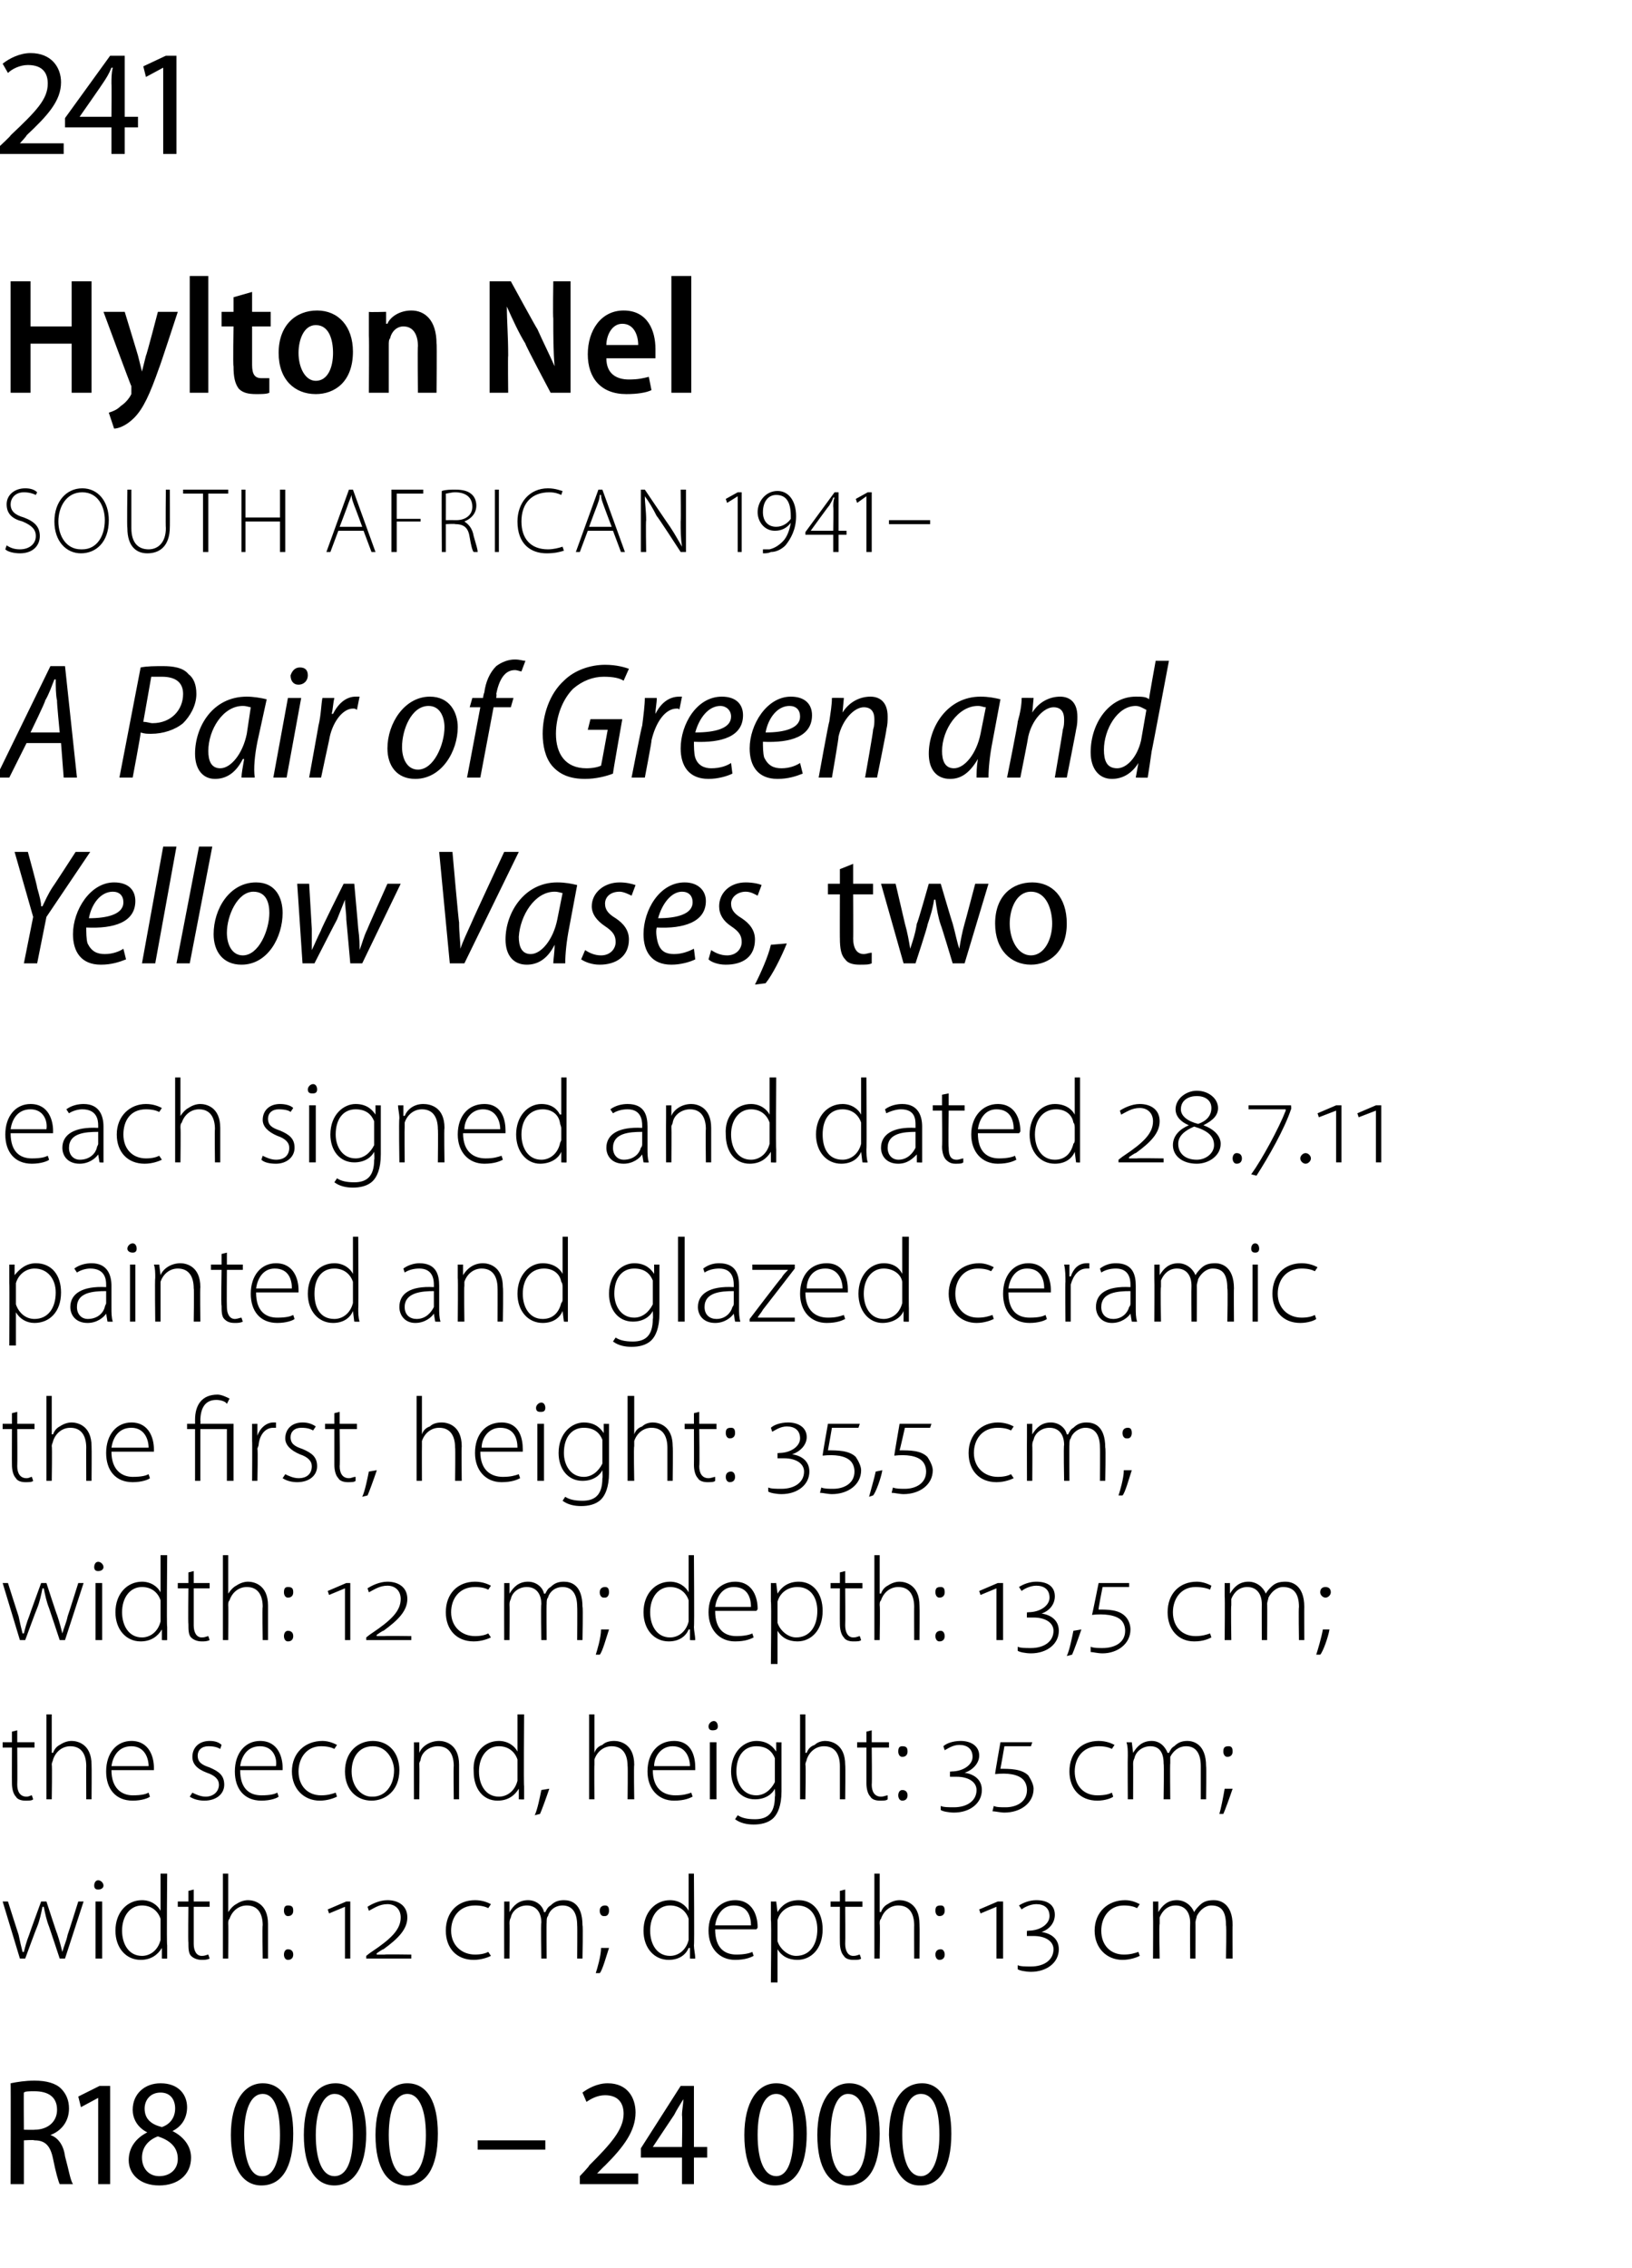 <?xml version="1.0" standalone="no"?><!DOCTYPE svg PUBLIC "-//W3C//DTD SVG 1.1//EN" "http://www.w3.org/Graphics/SVG/1.1/DTD/svg11.dtd"><svg xmlns="http://www.w3.org/2000/svg" version="1.1" width="123px" height="170.9px" viewBox="0 -3 123 170.9" style="top:-3px">  <desc>241 Hylton Nel SOUTH AFRICAN 1941 A Pair of Green and Yellow Vases, two each signed and dated 28 7 11 painted and gl</desc>  <defs/>  <g id="Polygon88439">    <path d="M 0.8 154 C 1.3 153.9 1.9 153.8 2.6 153.8 C 3.5 153.8 4.2 154 4.6 154.4 C 5 154.8 5.2 155.3 5.2 155.9 C 5.2 156.9 4.6 157.6 3.8 157.9 C 3.8 157.9 3.8 157.9 3.8 157.9 C 4.4 158.1 4.8 158.7 4.9 159.5 C 5.2 160.6 5.3 161.3 5.5 161.6 C 5.5 161.6 4.5 161.6 4.5 161.6 C 4.4 161.4 4.2 160.7 4 159.7 C 3.8 158.7 3.4 158.3 2.6 158.3 C 2.55 158.25 1.8 158.3 1.8 158.3 L 1.8 161.6 L 0.8 161.6 C 0.8 161.6 0.82 153.98 0.8 154 Z M 1.8 157.5 C 1.8 157.5 2.61 157.52 2.6 157.5 C 3.6 157.5 4.3 156.9 4.3 156 C 4.3 155 3.6 154.6 2.6 154.6 C 2.2 154.6 1.9 154.6 1.8 154.7 C 1.78 154.66 1.8 157.5 1.8 157.5 Z M 7.4 155.1 L 7.4 155.1 L 6.1 155.8 L 5.9 155 L 7.5 154.2 L 8.3 154.2 L 8.3 161.6 L 7.4 161.6 L 7.4 155.1 Z M 12.1 154 C 13.5 154 14.1 154.9 14.1 155.8 C 14.1 156.5 13.8 157.2 13 157.6 C 13 157.6 13 157.6 13 157.6 C 13.8 158 14.4 158.7 14.4 159.6 C 14.4 160.9 13.4 161.7 12 161.7 C 10.5 161.7 9.7 160.8 9.7 159.8 C 9.7 158.8 10.3 158.1 11.1 157.7 C 11.1 157.7 11.1 157.7 11.1 157.7 C 10.3 157.3 10 156.6 10 156 C 10 154.8 10.9 154 12.1 154 C 12.1 154 12.1 154 12.1 154 Z M 12 161 C 12.8 161 13.4 160.5 13.4 159.7 C 13.4 158.8 12.8 158.3 11.9 158 C 11.1 158.3 10.7 158.9 10.7 159.6 C 10.7 160.4 11.2 161 12 161 C 12 161 12 161 12 161 Z M 12.1 154.7 C 11.3 154.7 10.9 155.3 10.9 155.9 C 10.9 156.7 11.4 157.1 12.2 157.3 C 12.8 157.1 13.2 156.6 13.2 155.9 C 13.2 155.3 12.9 154.7 12.1 154.7 C 12.1 154.7 12.1 154.7 12.1 154.7 Z M 19.7 161.7 C 18.3 161.7 17.4 160.4 17.4 157.9 C 17.4 155.4 18.4 154 19.8 154 C 21.3 154 22.1 155.4 22.1 157.8 C 22.1 160.4 21.2 161.7 19.7 161.7 C 19.7 161.7 19.7 161.7 19.7 161.7 Z M 19.8 161 C 20.7 161 21.1 159.7 21.1 157.9 C 21.1 156 20.7 154.8 19.8 154.8 C 18.9 154.8 18.4 156 18.4 157.9 C 18.4 159.8 18.9 161 19.7 161 C 19.7 161 19.8 161 19.8 161 Z M 25.2 161.7 C 23.8 161.7 22.9 160.4 22.9 157.9 C 22.9 155.4 23.8 154 25.3 154 C 26.7 154 27.6 155.4 27.6 157.8 C 27.6 160.4 26.6 161.7 25.2 161.7 C 25.2 161.7 25.2 161.7 25.2 161.7 Z M 25.2 161 C 26.2 161 26.6 159.7 26.6 157.9 C 26.6 156 26.2 154.8 25.2 154.8 C 24.4 154.8 23.8 156 23.8 157.9 C 23.8 159.8 24.3 161 25.2 161 C 25.2 161 25.2 161 25.2 161 Z M 30.6 161.7 C 29.2 161.7 28.3 160.4 28.3 157.9 C 28.3 155.4 29.3 154 30.7 154 C 32.2 154 33 155.4 33 157.8 C 33 160.4 32.1 161.7 30.6 161.7 C 30.6 161.7 30.6 161.7 30.6 161.7 Z M 30.7 161 C 31.6 161 32.1 159.7 32.1 157.9 C 32.1 156 31.6 154.8 30.7 154.8 C 29.8 154.8 29.3 156 29.3 157.9 C 29.3 159.8 29.8 161 30.7 161 C 30.7 161 30.7 161 30.7 161 Z M 41.1 158.3 L 41.1 159 L 36 159 L 36 158.3 L 41.1 158.3 Z M 43.7 161.6 L 43.7 161 C 43.7 161 44.44 160.23 44.4 160.2 C 46 158.6 47 157.5 47 156.3 C 47 155.5 46.6 154.9 45.6 154.9 C 45 154.9 44.5 155.2 44.2 155.4 C 44.2 155.4 43.9 154.7 43.9 154.7 C 44.3 154.4 45 154 45.8 154 C 47.3 154 47.9 155.1 47.9 156.2 C 47.9 157.6 47 158.8 45.6 160.2 C 45.59 160.19 45 160.8 45 160.8 L 45 160.8 L 48.1 160.8 L 48.1 161.6 L 43.7 161.6 Z M 51.4 161.6 L 51.4 159.6 L 48.3 159.6 L 48.3 158.9 L 51.3 154.2 L 52.3 154.2 L 52.3 158.8 L 53.3 158.8 L 53.3 159.6 L 52.3 159.6 L 52.3 161.6 L 51.4 161.6 Z M 51.4 158.8 C 51.4 158.8 51.44 156.43 51.4 156.4 C 51.4 156 51.5 155.6 51.5 155.2 C 51.5 155.2 51.5 155.2 51.5 155.2 C 51.2 155.7 51 156 50.8 156.4 C 50.82 156.36 49.2 158.8 49.2 158.8 L 49.2 158.8 L 51.4 158.8 Z M 58.4 161.7 C 57 161.7 56.1 160.4 56.1 157.9 C 56.1 155.4 57.1 154 58.5 154 C 60 154 60.8 155.4 60.8 157.8 C 60.8 160.4 59.9 161.7 58.4 161.7 C 58.4 161.7 58.4 161.7 58.4 161.7 Z M 58.5 161 C 59.4 161 59.8 159.7 59.8 157.9 C 59.8 156 59.4 154.8 58.5 154.8 C 57.6 154.8 57.1 156 57.1 157.9 C 57.1 159.8 57.6 161 58.5 161 C 58.5 161 58.5 161 58.5 161 Z M 63.9 161.7 C 62.5 161.7 61.6 160.4 61.6 157.9 C 61.6 155.4 62.6 154 64 154 C 65.5 154 66.3 155.4 66.3 157.8 C 66.3 160.4 65.4 161.7 63.9 161.7 C 63.9 161.7 63.9 161.7 63.9 161.7 Z M 63.9 161 C 64.9 161 65.3 159.7 65.3 157.9 C 65.3 156 64.9 154.8 63.9 154.8 C 63.1 154.8 62.6 156 62.6 157.9 C 62.5 159.8 63.1 161 63.9 161 C 63.9 161 63.9 161 63.9 161 Z M 69.3 161.7 C 68 161.7 67.1 160.4 67 157.9 C 67 155.4 68 154 69.5 154 C 70.9 154 71.7 155.4 71.7 157.8 C 71.7 160.4 70.8 161.7 69.4 161.7 C 69.4 161.7 69.3 161.7 69.3 161.7 Z M 69.4 161 C 70.3 161 70.8 159.7 70.8 157.9 C 70.8 156 70.4 154.8 69.4 154.8 C 68.5 154.8 68 156 68 157.9 C 68 159.8 68.5 161 69.4 161 C 69.4 161 69.4 161 69.4 161 Z " stroke="none" fill="#000"/>  </g>  <g id="Polygon88438">    <path d="M 0.6 140.3 C 0.6 140.3 1.38 142.76 1.4 142.8 C 1.5 143.3 1.6 143.7 1.7 144.1 C 1.7 144.1 1.8 144.1 1.8 144.1 C 1.9 143.7 2 143.3 2.2 142.8 C 2.2 142.76 3.1 140.3 3.1 140.3 L 3.5 140.3 C 3.5 140.3 4.29 142.74 4.3 142.7 C 4.5 143.3 4.6 143.7 4.7 144.1 C 4.7 144.1 4.7 144.1 4.7 144.1 C 4.8 143.7 5 143.3 5.1 142.8 C 5.13 142.75 5.9 140.3 5.9 140.3 L 6.3 140.3 L 4.9 144.6 L 4.5 144.6 C 4.5 144.6 3.71 142.21 3.7 142.2 C 3.5 141.7 3.4 141.2 3.3 140.7 C 3.3 140.7 3.2 140.7 3.2 140.7 C 3.1 141.2 3 141.7 2.8 142.2 C 2.77 142.23 1.9 144.6 1.9 144.6 L 1.5 144.6 L 0.2 140.3 L 0.6 140.3 Z M 7.2 144.6 L 7.2 140.3 L 7.7 140.3 L 7.7 144.6 L 7.2 144.6 Z M 7.4 139.4 C 7.2 139.4 7.1 139.3 7.1 139.1 C 7.1 138.9 7.2 138.7 7.4 138.7 C 7.6 138.7 7.8 138.9 7.8 139.1 C 7.8 139.3 7.6 139.4 7.4 139.4 C 7.4 139.4 7.4 139.4 7.4 139.4 Z M 12.6 138.2 C 12.6 138.2 12.55 143.63 12.6 143.6 C 12.6 143.9 12.6 144.3 12.6 144.6 C 12.59 144.62 12.2 144.6 12.2 144.6 L 12.2 143.8 C 12.2 143.8 12.15 143.81 12.2 143.8 C 11.9 144.3 11.4 144.7 10.6 144.7 C 9.5 144.7 8.7 143.8 8.7 142.5 C 8.7 141.1 9.6 140.2 10.7 140.2 C 11.4 140.2 11.9 140.6 12.1 141 C 12.11 140.97 12.1 141 12.1 141 L 12.1 138.2 L 12.6 138.2 Z M 12.1 142 C 12.1 141.9 12.1 141.7 12.1 141.6 C 11.9 141 11.4 140.6 10.7 140.6 C 9.8 140.6 9.2 141.4 9.2 142.5 C 9.2 143.5 9.7 144.4 10.7 144.4 C 11.3 144.4 11.9 144 12.1 143.2 C 12.1 143.1 12.1 143 12.1 142.9 C 12.1 142.9 12.1 142 12.1 142 Z M 14.6 139.4 L 14.6 140.3 L 15.8 140.3 L 15.8 140.7 L 14.6 140.7 C 14.6 140.7 14.6 143.46 14.6 143.5 C 14.6 144 14.8 144.4 15.2 144.4 C 15.5 144.4 15.6 144.3 15.7 144.3 C 15.7 144.3 15.8 144.6 15.8 144.6 C 15.6 144.7 15.4 144.7 15.2 144.7 C 14.9 144.7 14.6 144.6 14.4 144.4 C 14.2 144.2 14.2 143.8 14.2 143.4 C 14.17 143.38 14.2 140.7 14.2 140.7 L 13.4 140.7 L 13.4 140.3 L 14.2 140.3 L 14.2 139.5 L 14.6 139.4 Z M 16.8 138.2 L 17.2 138.2 L 17.2 141.1 C 17.2 141.1 17.23 141.08 17.2 141.1 C 17.4 140.8 17.6 140.6 17.8 140.5 C 18.1 140.3 18.4 140.2 18.7 140.2 C 19.1 140.2 20.2 140.4 20.2 142 C 20.2 142.02 20.2 144.6 20.2 144.6 L 19.8 144.6 C 19.8 144.6 19.76 142.07 19.8 142.1 C 19.8 141.3 19.5 140.6 18.6 140.6 C 18 140.6 17.5 141 17.3 141.6 C 17.2 141.7 17.2 141.8 17.2 142 C 17.22 141.99 17.2 144.6 17.2 144.6 L 16.8 144.6 L 16.8 138.2 Z M 21.7 141.4 C 21.5 141.4 21.4 141.2 21.4 141 C 21.4 140.7 21.5 140.6 21.7 140.6 C 22 140.6 22.1 140.7 22.1 141 C 22.1 141.2 22 141.4 21.7 141.4 C 21.7 141.4 21.7 141.4 21.7 141.4 Z M 21.7 144.7 C 21.5 144.7 21.4 144.5 21.4 144.3 C 21.4 144.1 21.5 143.9 21.7 143.9 C 22 143.9 22.1 144.1 22.1 144.3 C 22.1 144.5 22 144.7 21.7 144.7 C 21.7 144.7 21.7 144.7 21.7 144.7 Z M 26 144.6 L 26 140.7 L 26 140.7 L 24.8 141.2 L 24.7 140.9 L 26.1 140.3 L 26.4 140.3 L 26.4 144.6 L 26 144.6 Z M 27.6 144.6 L 27.6 144.4 C 27.6 144.4 27.98 144.1 28 144.1 C 29.5 143.1 30.2 142.4 30.2 141.5 C 30.2 140.9 29.8 140.5 29.2 140.5 C 28.6 140.5 28.2 140.8 27.8 141 C 27.8 141 27.7 140.7 27.7 140.7 C 28 140.5 28.6 140.2 29.2 140.2 C 30 140.2 30.7 140.6 30.7 141.5 C 30.7 142.4 30 143.1 28.9 143.9 C 28.88 143.86 28.4 144.2 28.4 144.2 C 28.4 144.2 28.37 144.27 28.4 144.3 C 28.5 144.3 28.7 144.3 29 144.3 C 28.97 144.27 31 144.3 31 144.3 L 31 144.6 L 27.6 144.6 Z M 37 144.4 C 36.8 144.5 36.3 144.7 35.7 144.7 C 34.4 144.7 33.6 143.8 33.6 142.5 C 33.6 141.1 34.5 140.2 35.8 140.2 C 36.4 140.2 36.8 140.4 37 140.5 C 37 140.5 36.8 140.8 36.8 140.8 C 36.6 140.7 36.3 140.6 35.8 140.6 C 34.6 140.6 34 141.5 34 142.5 C 34 143.6 34.8 144.3 35.8 144.3 C 36.3 144.3 36.6 144.2 36.8 144.1 C 36.8 144.1 37 144.4 37 144.4 Z M 38 141.3 C 38 140.9 38 140.6 38 140.3 C 37.95 140.31 38.4 140.3 38.4 140.3 L 38.4 141.1 C 38.4 141.1 38.4 141.06 38.4 141.1 C 38.7 140.6 39.1 140.2 39.8 140.2 C 40.4 140.2 40.9 140.6 41 141.1 C 41 141.1 41.1 141.1 41.1 141.1 C 41.2 140.9 41.3 140.7 41.5 140.6 C 41.8 140.3 42.1 140.2 42.5 140.2 C 43 140.2 43.9 140.4 43.9 142.1 C 43.95 142.08 43.9 144.6 43.9 144.6 L 43.5 144.6 C 43.5 144.6 43.52 142.11 43.5 142.1 C 43.5 141.1 43.1 140.6 42.4 140.6 C 41.8 140.6 41.4 141 41.3 141.4 C 41.2 141.5 41.2 141.7 41.2 141.9 C 41.18 141.85 41.2 144.6 41.2 144.6 L 40.8 144.6 C 40.8 144.6 40.75 141.92 40.8 141.9 C 40.8 141.1 40.4 140.6 39.7 140.6 C 39.1 140.6 38.6 141 38.5 141.5 C 38.4 141.7 38.4 141.8 38.4 142 C 38.42 141.96 38.4 144.6 38.4 144.6 L 38 144.6 C 38 144.6 37.99 141.34 38 141.3 Z M 44.9 145.7 C 45 145.4 45.3 144.4 45.3 143.8 C 45.3 143.8 45.9 143.8 45.9 143.8 C 45.7 144.4 45.4 145.5 45.2 145.7 C 45.2 145.7 44.9 145.7 44.9 145.7 Z M 45.5 141.4 C 45.3 141.4 45.2 141.2 45.2 141 C 45.2 140.7 45.4 140.6 45.6 140.6 C 45.8 140.6 45.9 140.7 45.9 141 C 45.9 141.2 45.8 141.4 45.6 141.4 C 45.6 141.4 45.5 141.4 45.5 141.4 Z M 52.3 138.2 C 52.3 138.2 52.34 143.63 52.3 143.6 C 52.3 143.9 52.4 144.3 52.4 144.6 C 52.38 144.62 52 144.6 52 144.6 L 52 143.8 C 52 143.8 51.94 143.81 51.9 143.8 C 51.7 144.3 51.2 144.7 50.4 144.7 C 49.3 144.7 48.5 143.8 48.5 142.5 C 48.5 141.1 49.4 140.2 50.5 140.2 C 51.2 140.2 51.7 140.6 51.9 141 C 51.89 140.97 51.9 141 51.9 141 L 51.9 138.2 L 52.3 138.2 Z M 51.9 142 C 51.9 141.9 51.9 141.7 51.9 141.6 C 51.7 141 51.2 140.6 50.5 140.6 C 49.6 140.6 49 141.4 49 142.5 C 49 143.5 49.5 144.4 50.5 144.4 C 51.1 144.4 51.7 144 51.9 143.2 C 51.9 143.1 51.9 143 51.9 142.9 C 51.9 142.9 51.9 142 51.9 142 Z M 53.9 142.4 C 53.9 143.8 54.6 144.3 55.5 144.3 C 56.1 144.3 56.5 144.2 56.7 144.1 C 56.7 144.1 56.8 144.4 56.8 144.4 C 56.6 144.5 56.2 144.7 55.4 144.7 C 54.2 144.7 53.4 143.8 53.4 142.5 C 53.4 141.1 54.3 140.2 55.4 140.2 C 56.8 140.2 57.1 141.5 57.1 142.2 C 57.1 142.3 57.1 142.3 57 142.4 C 57 142.4 53.9 142.4 53.9 142.4 Z M 56.6 142.1 C 56.6 141.5 56.4 140.6 55.3 140.6 C 54.4 140.6 54 141.4 53.9 142.1 C 53.9 142.1 56.6 142.1 56.6 142.1 Z M 58.1 141.7 C 58.1 141.1 58.1 140.7 58.1 140.3 C 58.11 140.31 58.5 140.3 58.5 140.3 L 58.6 141.1 C 58.6 141.1 58.57 141.12 58.6 141.1 C 58.9 140.6 59.4 140.2 60.2 140.2 C 61.3 140.2 62 141.1 62 142.4 C 62 143.9 61.1 144.7 60.1 144.7 C 59.4 144.7 58.9 144.4 58.6 143.9 C 58.6 143.92 58.6 143.9 58.6 143.9 L 58.6 146.4 L 58.1 146.4 C 58.1 146.4 58.15 141.68 58.1 141.7 Z M 58.6 142.9 C 58.6 143 58.6 143.2 58.6 143.3 C 58.8 143.9 59.4 144.4 60 144.4 C 61 144.4 61.6 143.6 61.6 142.4 C 61.6 141.4 61.1 140.6 60.1 140.6 C 59.4 140.6 58.8 141 58.6 141.7 C 58.6 141.8 58.6 142 58.6 142.1 C 58.6 142.1 58.6 142.9 58.6 142.9 Z M 63.7 139.4 L 63.7 140.3 L 65 140.3 L 65 140.7 L 63.7 140.7 C 63.7 140.7 63.72 143.46 63.7 143.5 C 63.7 144 63.9 144.4 64.3 144.4 C 64.6 144.4 64.7 144.3 64.8 144.3 C 64.8 144.3 64.9 144.6 64.9 144.6 C 64.8 144.7 64.6 144.7 64.3 144.7 C 64 144.7 63.7 144.6 63.6 144.4 C 63.4 144.2 63.3 143.8 63.3 143.4 C 63.29 143.38 63.3 140.7 63.3 140.7 L 62.6 140.7 L 62.6 140.3 L 63.3 140.3 L 63.3 139.5 L 63.7 139.4 Z M 65.9 138.2 L 66.3 138.2 L 66.3 141.1 C 66.3 141.1 66.36 141.08 66.4 141.1 C 66.5 140.8 66.7 140.6 66.9 140.5 C 67.2 140.3 67.5 140.2 67.8 140.2 C 68.2 140.2 69.3 140.4 69.3 142 C 69.32 142.02 69.3 144.6 69.3 144.6 L 68.9 144.6 C 68.9 144.6 68.89 142.07 68.9 142.1 C 68.9 141.3 68.6 140.6 67.7 140.6 C 67.1 140.6 66.6 141 66.4 141.6 C 66.3 141.7 66.3 141.8 66.3 142 C 66.34 141.99 66.3 144.6 66.3 144.6 L 65.9 144.6 L 65.9 138.2 Z M 70.8 141.4 C 70.6 141.4 70.5 141.2 70.5 141 C 70.5 140.7 70.6 140.6 70.9 140.6 C 71.1 140.6 71.2 140.7 71.2 141 C 71.2 141.2 71.1 141.4 70.8 141.4 C 70.8 141.4 70.8 141.4 70.8 141.4 Z M 70.8 144.7 C 70.6 144.7 70.5 144.5 70.5 144.3 C 70.5 144.1 70.6 143.9 70.9 143.9 C 71.1 143.9 71.2 144.1 71.2 144.3 C 71.2 144.5 71.1 144.7 70.8 144.7 C 70.8 144.7 70.8 144.7 70.8 144.7 Z M 75.1 144.6 L 75.1 140.7 L 75.1 140.7 L 73.9 141.2 L 73.8 140.9 L 75.2 140.3 L 75.6 140.3 L 75.6 144.6 L 75.1 144.6 Z M 76.7 145.1 C 76.9 145.2 77.3 145.2 77.7 145.2 C 78.7 145.2 79.4 144.7 79.4 143.9 C 79.4 143.3 78.8 142.9 77.9 142.9 C 77.7 142.9 77.5 142.9 77.4 142.9 C 77.38 142.9 77.4 142.5 77.4 142.5 C 77.4 142.5 77.48 142.53 77.5 142.5 C 78.4 142.5 79.1 142 79.1 141.4 C 79.1 140.8 78.7 140.5 78.1 140.5 C 77.6 140.5 77.1 140.8 77 140.9 C 77 140.9 76.8 140.6 76.8 140.6 C 77.1 140.4 77.6 140.2 78.1 140.2 C 79 140.2 79.5 140.6 79.5 141.3 C 79.5 141.9 79.1 142.4 78.5 142.6 C 78.5 142.6 78.5 142.6 78.5 142.6 C 79.2 142.7 79.8 143.1 79.8 143.9 C 79.8 144.9 78.9 145.6 77.7 145.6 C 77.3 145.6 76.8 145.5 76.7 145.4 C 76.7 145.4 76.7 145.1 76.7 145.1 Z M 85.9 144.4 C 85.7 144.5 85.2 144.7 84.6 144.7 C 83.4 144.7 82.5 143.8 82.5 142.5 C 82.5 141.1 83.5 140.2 84.8 140.2 C 85.3 140.2 85.7 140.4 85.9 140.5 C 85.9 140.5 85.7 140.8 85.7 140.8 C 85.5 140.7 85.2 140.6 84.7 140.6 C 83.6 140.6 83 141.5 83 142.5 C 83 143.6 83.7 144.3 84.7 144.3 C 85.2 144.3 85.5 144.2 85.8 144.1 C 85.8 144.1 85.9 144.4 85.9 144.4 Z M 86.9 141.3 C 86.9 140.9 86.9 140.6 86.9 140.3 C 86.89 140.31 87.3 140.3 87.3 140.3 L 87.3 141.1 C 87.3 141.1 87.33 141.06 87.3 141.1 C 87.6 140.6 88 140.2 88.7 140.2 C 89.3 140.2 89.8 140.6 90 141.1 C 90 141.1 90 141.1 90 141.1 C 90.1 140.9 90.3 140.7 90.4 140.6 C 90.7 140.3 91 140.2 91.5 140.2 C 91.9 140.2 92.9 140.4 92.9 142.1 C 92.88 142.08 92.9 144.6 92.9 144.6 L 92.4 144.6 C 92.4 144.6 92.45 142.11 92.4 142.1 C 92.4 141.1 92.1 140.6 91.3 140.6 C 90.8 140.6 90.4 141 90.2 141.4 C 90.2 141.5 90.1 141.7 90.1 141.9 C 90.11 141.85 90.1 144.6 90.1 144.6 L 89.7 144.6 C 89.7 144.6 89.68 141.92 89.7 141.9 C 89.7 141.1 89.3 140.6 88.6 140.6 C 88 140.6 87.6 141 87.4 141.5 C 87.4 141.7 87.4 141.8 87.4 142 C 87.35 141.96 87.4 144.6 87.4 144.6 L 86.9 144.6 C 86.9 144.6 86.92 141.34 86.9 141.3 Z " stroke="none" fill="#000"/>  </g>  <g id="Polygon88437">    <path d="M 1.3 127.4 L 1.3 128.3 L 2.6 128.3 L 2.6 128.7 L 1.3 128.7 C 1.3 128.7 1.32 131.46 1.3 131.5 C 1.3 132 1.5 132.4 2 132.4 C 2.2 132.4 2.3 132.3 2.4 132.3 C 2.4 132.3 2.5 132.6 2.5 132.6 C 2.4 132.7 2.2 132.7 1.9 132.7 C 1.6 132.7 1.3 132.6 1.2 132.4 C 1 132.2 0.9 131.8 0.9 131.4 C 0.89 131.38 0.9 128.7 0.9 128.7 L 0.2 128.7 L 0.2 128.3 L 0.9 128.3 L 0.9 127.5 L 1.3 127.4 Z M 3.5 126.2 L 3.9 126.2 L 3.9 129.1 C 3.9 129.1 3.96 129.08 4 129.1 C 4.1 128.8 4.3 128.6 4.5 128.5 C 4.8 128.3 5.1 128.2 5.4 128.2 C 5.8 128.2 6.9 128.4 6.9 130 C 6.92 130.02 6.9 132.6 6.9 132.6 L 6.5 132.6 C 6.5 132.6 6.49 130.07 6.5 130.1 C 6.5 129.3 6.2 128.6 5.3 128.6 C 4.7 128.6 4.2 129 4 129.6 C 4 129.7 3.9 129.8 3.9 130 C 3.94 129.99 3.9 132.6 3.9 132.6 L 3.5 132.6 L 3.5 126.2 Z M 8.4 130.4 C 8.4 131.8 9.2 132.3 10 132.3 C 10.7 132.3 11 132.2 11.2 132.1 C 11.2 132.1 11.3 132.4 11.3 132.4 C 11.2 132.5 10.7 132.7 10 132.7 C 8.7 132.7 8 131.8 8 130.5 C 8 129.1 8.8 128.2 9.9 128.2 C 11.3 128.2 11.6 129.5 11.6 130.2 C 11.6 130.3 11.6 130.3 11.6 130.4 C 11.6 130.4 8.4 130.4 8.4 130.4 Z M 11.2 130.1 C 11.2 129.5 10.9 128.6 9.9 128.6 C 8.9 128.6 8.5 129.4 8.4 130.1 C 8.4 130.1 11.2 130.1 11.2 130.1 Z M 14.5 132.1 C 14.7 132.2 15.1 132.4 15.5 132.4 C 16.1 132.4 16.5 132 16.5 131.5 C 16.5 131.1 16.2 130.8 15.6 130.6 C 14.8 130.3 14.5 129.9 14.5 129.4 C 14.5 128.7 15 128.2 15.8 128.2 C 16.2 128.2 16.5 128.3 16.7 128.5 C 16.7 128.5 16.6 128.8 16.6 128.8 C 16.4 128.7 16.2 128.6 15.7 128.6 C 15.2 128.6 14.9 128.9 14.9 129.3 C 14.9 129.8 15.2 130 15.8 130.2 C 16.5 130.5 16.9 130.8 16.9 131.5 C 16.9 132.2 16.3 132.7 15.4 132.7 C 15 132.7 14.6 132.6 14.3 132.4 C 14.3 132.4 14.5 132.1 14.5 132.1 Z M 18.1 130.4 C 18.1 131.8 18.8 132.3 19.7 132.3 C 20.4 132.3 20.7 132.2 20.9 132.1 C 20.9 132.1 21 132.4 21 132.4 C 20.9 132.5 20.4 132.7 19.7 132.7 C 18.4 132.7 17.7 131.8 17.7 130.5 C 17.7 129.1 18.5 128.2 19.6 128.2 C 21 128.2 21.3 129.5 21.3 130.2 C 21.3 130.3 21.3 130.3 21.3 130.4 C 21.3 130.4 18.1 130.4 18.1 130.4 Z M 20.8 130.1 C 20.9 129.5 20.6 128.6 19.6 128.6 C 18.6 128.6 18.2 129.4 18.1 130.1 C 18.1 130.1 20.8 130.1 20.8 130.1 Z M 25.4 132.4 C 25.2 132.5 24.7 132.7 24.1 132.7 C 22.9 132.7 22 131.8 22 130.5 C 22 129.1 23 128.2 24.3 128.2 C 24.8 128.2 25.2 128.4 25.4 128.5 C 25.4 128.5 25.2 128.8 25.2 128.8 C 25 128.7 24.7 128.6 24.2 128.6 C 23.1 128.6 22.5 129.5 22.5 130.5 C 22.5 131.6 23.2 132.3 24.2 132.3 C 24.7 132.3 25 132.2 25.3 132.1 C 25.3 132.1 25.4 132.4 25.4 132.4 Z M 28 132.7 C 26.9 132.7 26 131.9 26 130.5 C 26 129 27 128.2 28.1 128.2 C 29.3 128.2 30.1 129.1 30.1 130.4 C 30.1 132 29 132.7 28 132.7 C 28 132.7 28 132.7 28 132.7 Z M 28.1 132.4 C 29 132.4 29.7 131.6 29.7 130.4 C 29.7 129.7 29.2 128.6 28.1 128.6 C 27 128.6 26.5 129.5 26.5 130.5 C 26.5 131.6 27.2 132.4 28 132.4 C 28 132.4 28.1 132.4 28.1 132.4 Z M 31.2 129.3 C 31.2 128.9 31.2 128.6 31.2 128.3 C 31.16 128.31 31.6 128.3 31.6 128.3 L 31.6 129.1 C 31.6 129.1 31.61 129.08 31.6 129.1 C 31.8 128.6 32.4 128.2 33.1 128.2 C 33.5 128.2 34.6 128.4 34.6 130 C 34.6 130.03 34.6 132.6 34.6 132.6 L 34.2 132.6 C 34.2 132.6 34.17 130.07 34.2 130.1 C 34.2 129.3 33.9 128.6 33 128.6 C 32.4 128.6 31.8 129 31.7 129.6 C 31.7 129.7 31.6 129.8 31.6 129.9 C 31.62 129.94 31.6 132.6 31.6 132.6 L 31.2 132.6 C 31.2 132.6 31.19 129.34 31.2 129.3 Z M 39.5 126.2 C 39.5 126.2 39.46 131.63 39.5 131.6 C 39.5 131.9 39.5 132.3 39.5 132.6 C 39.5 132.62 39.1 132.6 39.1 132.6 L 39.1 131.8 C 39.1 131.8 39.06 131.81 39.1 131.8 C 38.8 132.3 38.3 132.7 37.5 132.7 C 36.4 132.7 35.7 131.8 35.7 130.5 C 35.6 129.1 36.5 128.2 37.6 128.2 C 38.3 128.2 38.8 128.6 39 129 C 39.01 128.97 39 129 39 129 L 39 126.2 L 39.5 126.2 Z M 39 130 C 39 129.9 39 129.7 39 129.6 C 38.8 129 38.3 128.6 37.6 128.6 C 36.7 128.6 36.1 129.4 36.1 130.5 C 36.1 131.5 36.6 132.4 37.6 132.4 C 38.2 132.4 38.8 132 39 131.2 C 39 131.1 39 131 39 130.9 C 39 130.9 39 130 39 130 Z M 40.3 133.8 C 40.5 133.4 40.7 132.4 40.8 131.9 C 40.8 131.9 41.4 131.8 41.4 131.8 C 41.2 132.4 40.8 133.5 40.7 133.7 C 40.7 133.7 40.3 133.8 40.3 133.8 Z M 44.4 126.2 L 44.8 126.2 L 44.8 129.1 C 44.8 129.1 44.8 129.08 44.8 129.1 C 44.9 128.8 45.1 128.6 45.4 128.5 C 45.6 128.3 45.9 128.2 46.3 128.2 C 46.7 128.2 47.8 128.4 47.8 130 C 47.76 130.02 47.8 132.6 47.8 132.6 L 47.3 132.6 C 47.3 132.6 47.33 130.07 47.3 130.1 C 47.3 129.3 47 128.6 46.1 128.6 C 45.5 128.6 45 129 44.8 129.6 C 44.8 129.7 44.8 129.8 44.8 130 C 44.78 129.99 44.8 132.6 44.8 132.6 L 44.4 132.6 L 44.4 126.2 Z M 49.2 130.4 C 49.2 131.8 50 132.3 50.9 132.3 C 51.5 132.3 51.8 132.2 52.1 132.1 C 52.1 132.1 52.2 132.4 52.2 132.4 C 52 132.5 51.6 132.7 50.8 132.7 C 49.6 132.7 48.8 131.8 48.8 130.5 C 48.8 129.1 49.6 128.2 50.8 128.2 C 52.2 128.2 52.4 129.5 52.4 130.2 C 52.4 130.3 52.4 130.3 52.4 130.4 C 52.4 130.4 49.2 130.4 49.2 130.4 Z M 52 130.1 C 52 129.5 51.7 128.6 50.7 128.6 C 49.8 128.6 49.3 129.4 49.3 130.1 C 49.3 130.1 52 130.1 52 130.1 Z M 53.5 132.6 L 53.5 128.3 L 54 128.3 L 54 132.6 L 53.5 132.6 Z M 53.7 127.4 C 53.5 127.4 53.4 127.3 53.4 127.1 C 53.4 126.9 53.6 126.7 53.8 126.7 C 54 126.7 54.1 126.9 54.1 127.1 C 54.1 127.3 54 127.4 53.7 127.4 C 53.7 127.4 53.7 127.4 53.7 127.4 Z M 58.9 132 C 58.9 133.1 58.6 133.7 58.3 134 C 57.9 134.4 57.3 134.5 56.8 134.5 C 56.3 134.5 55.8 134.4 55.4 134.1 C 55.4 134.1 55.6 133.8 55.6 133.8 C 55.9 134 56.3 134.1 56.9 134.1 C 57.8 134.1 58.4 133.7 58.4 132.4 C 58.44 132.4 58.4 131.8 58.4 131.8 C 58.4 131.8 58.42 131.79 58.4 131.8 C 58.2 132.2 57.7 132.6 56.9 132.6 C 55.8 132.6 55.1 131.7 55.1 130.5 C 55.1 129 56.1 128.2 57 128.2 C 57.9 128.2 58.3 128.7 58.5 129 C 58.46 129.03 58.5 129 58.5 129 L 58.5 128.3 C 58.5 128.3 58.9 128.31 58.9 128.3 C 58.9 128.6 58.9 129 58.9 129.4 C 58.9 129.4 58.9 132 58.9 132 Z M 58.4 130 C 58.4 129.8 58.4 129.7 58.4 129.5 C 58.2 129 57.8 128.6 57 128.6 C 56.1 128.6 55.5 129.3 55.5 130.5 C 55.5 131.4 56 132.3 57 132.3 C 57.6 132.3 58.1 131.9 58.4 131.3 C 58.4 131.1 58.4 131 58.4 130.8 C 58.4 130.8 58.4 130 58.4 130 Z M 60.3 126.2 L 60.7 126.2 L 60.7 129.1 C 60.7 129.1 60.77 129.08 60.8 129.1 C 60.9 128.8 61.1 128.6 61.4 128.5 C 61.6 128.3 61.9 128.2 62.2 128.2 C 62.6 128.2 63.7 128.4 63.7 130 C 63.73 130.02 63.7 132.6 63.7 132.6 L 63.3 132.6 C 63.3 132.6 63.3 130.07 63.3 130.1 C 63.3 129.3 63 128.6 62.1 128.6 C 61.5 128.6 61 129 60.8 129.6 C 60.8 129.7 60.7 129.8 60.7 130 C 60.75 129.99 60.7 132.6 60.7 132.6 L 60.3 132.6 L 60.3 126.2 Z M 65.7 127.4 L 65.7 128.3 L 67 128.3 L 67 128.7 L 65.7 128.7 C 65.7 128.7 65.73 131.46 65.7 131.5 C 65.7 132 65.9 132.4 66.4 132.4 C 66.6 132.4 66.8 132.3 66.9 132.3 C 66.9 132.3 66.9 132.6 66.9 132.6 C 66.8 132.7 66.6 132.7 66.3 132.7 C 66 132.7 65.7 132.6 65.6 132.4 C 65.4 132.2 65.3 131.8 65.3 131.4 C 65.3 131.38 65.3 128.7 65.3 128.7 L 64.6 128.7 L 64.6 128.3 L 65.3 128.3 L 65.3 127.5 L 65.7 127.4 Z M 68 129.4 C 67.8 129.4 67.7 129.2 67.7 129 C 67.7 128.7 67.8 128.6 68 128.6 C 68.3 128.6 68.4 128.7 68.4 129 C 68.4 129.2 68.3 129.4 68 129.4 C 68 129.4 68 129.4 68 129.4 Z M 68 132.7 C 67.8 132.7 67.7 132.5 67.7 132.3 C 67.7 132.1 67.8 131.9 68 131.9 C 68.3 131.9 68.4 132.1 68.4 132.3 C 68.4 132.5 68.3 132.7 68 132.7 C 68 132.7 68 132.7 68 132.7 Z M 70.9 133.1 C 71.1 133.2 71.5 133.2 71.9 133.2 C 72.9 133.2 73.6 132.7 73.6 131.9 C 73.6 131.3 73 130.9 72.1 130.9 C 71.9 130.9 71.7 130.9 71.6 130.9 C 71.59 130.9 71.6 130.5 71.6 130.5 C 71.6 130.5 71.69 130.53 71.7 130.5 C 72.6 130.5 73.3 130 73.3 129.4 C 73.3 128.8 72.9 128.5 72.3 128.5 C 71.8 128.5 71.4 128.8 71.2 128.9 C 71.2 128.9 71.1 128.6 71.1 128.6 C 71.3 128.4 71.8 128.2 72.4 128.2 C 73.2 128.2 73.8 128.6 73.8 129.3 C 73.8 129.9 73.3 130.4 72.7 130.6 C 72.7 130.6 72.7 130.6 72.7 130.6 C 73.4 130.7 74 131.1 74 131.9 C 74 132.9 73.1 133.6 71.9 133.6 C 71.5 133.6 71 133.5 70.9 133.4 C 70.9 133.4 70.9 133.1 70.9 133.1 Z M 74.9 133.1 C 75.1 133.2 75.4 133.2 75.8 133.2 C 76.6 133.2 77.4 132.8 77.4 131.9 C 77.4 131.6 77.3 131.3 77.1 131.1 C 76.7 130.7 75.9 130.6 75 130.7 C 74.98 130.66 75.4 128.3 75.4 128.3 L 77.8 128.3 L 77.7 128.6 L 75.7 128.6 C 75.7 128.6 75.41 130.29 75.4 130.3 C 76.1 130.3 77 130.3 77.5 130.8 C 77.7 131.1 77.9 131.5 77.9 131.8 C 77.9 132.9 76.9 133.6 75.7 133.6 C 75.4 133.6 75 133.5 74.8 133.5 C 74.8 133.5 74.9 133.1 74.9 133.1 Z M 83.9 132.4 C 83.8 132.5 83.3 132.7 82.7 132.7 C 81.4 132.7 80.6 131.8 80.6 130.5 C 80.6 129.1 81.5 128.2 82.8 128.2 C 83.4 128.2 83.8 128.4 84 128.5 C 84 128.5 83.8 128.8 83.8 128.8 C 83.6 128.7 83.3 128.6 82.8 128.6 C 81.6 128.6 81 129.5 81 130.5 C 81 131.6 81.7 132.3 82.7 132.3 C 83.3 132.3 83.6 132.2 83.8 132.1 C 83.8 132.1 83.9 132.4 83.9 132.4 Z M 85 129.3 C 85 128.9 85 128.6 84.9 128.3 C 84.94 128.31 85.3 128.3 85.3 128.3 L 85.4 129.1 C 85.4 129.1 85.39 129.06 85.4 129.1 C 85.7 128.6 86.1 128.2 86.8 128.2 C 87.4 128.2 87.8 128.6 88 129.1 C 88 129.1 88.1 129.1 88.1 129.1 C 88.2 128.9 88.3 128.7 88.5 128.6 C 88.8 128.3 89.1 128.2 89.5 128.2 C 89.9 128.2 90.9 128.4 90.9 130.1 C 90.93 130.08 90.9 132.6 90.9 132.6 L 90.5 132.6 C 90.5 132.6 90.5 130.11 90.5 130.1 C 90.5 129.1 90.1 128.6 89.4 128.6 C 88.8 128.6 88.4 129 88.2 129.4 C 88.2 129.5 88.2 129.7 88.2 129.9 C 88.17 129.85 88.2 132.6 88.2 132.6 L 87.7 132.6 C 87.7 132.6 87.74 129.92 87.7 129.9 C 87.7 129.1 87.4 128.6 86.7 128.6 C 86.1 128.6 85.6 129 85.5 129.5 C 85.4 129.7 85.4 129.8 85.4 130 C 85.41 129.96 85.4 132.6 85.4 132.6 L 85 132.6 C 85 132.6 84.98 129.34 85 129.3 Z M 91.9 133.7 C 92 133.4 92.2 132.4 92.3 131.8 C 92.3 131.8 92.9 131.8 92.9 131.8 C 92.7 132.4 92.3 133.5 92.2 133.7 C 92.2 133.7 91.9 133.7 91.9 133.7 Z M 92.5 129.4 C 92.3 129.4 92.2 129.2 92.2 129 C 92.2 128.7 92.3 128.6 92.6 128.6 C 92.8 128.6 92.9 128.7 92.9 129 C 92.9 129.2 92.8 129.4 92.5 129.4 C 92.5 129.4 92.5 129.4 92.5 129.4 Z " stroke="none" fill="#000"/>  </g>  <g id="Polygon88436">    <path d="M 0.6 116.3 C 0.6 116.3 1.38 118.76 1.4 118.8 C 1.5 119.3 1.6 119.7 1.7 120.1 C 1.7 120.1 1.8 120.1 1.8 120.1 C 1.9 119.7 2 119.3 2.2 118.8 C 2.2 118.76 3.1 116.3 3.1 116.3 L 3.5 116.3 C 3.5 116.3 4.29 118.74 4.3 118.7 C 4.5 119.3 4.6 119.7 4.7 120.1 C 4.7 120.1 4.7 120.1 4.7 120.1 C 4.8 119.7 5 119.3 5.1 118.8 C 5.13 118.75 5.9 116.3 5.9 116.3 L 6.3 116.3 L 4.9 120.6 L 4.5 120.6 C 4.5 120.6 3.71 118.21 3.7 118.2 C 3.5 117.7 3.4 117.2 3.3 116.7 C 3.3 116.7 3.2 116.7 3.2 116.7 C 3.1 117.2 3 117.7 2.8 118.2 C 2.77 118.23 1.9 120.6 1.9 120.6 L 1.5 120.6 L 0.2 116.3 L 0.6 116.3 Z M 7.2 120.6 L 7.2 116.3 L 7.7 116.3 L 7.7 120.6 L 7.2 120.6 Z M 7.4 115.4 C 7.2 115.4 7.1 115.3 7.1 115.1 C 7.1 114.9 7.2 114.7 7.4 114.7 C 7.6 114.7 7.8 114.9 7.8 115.1 C 7.8 115.3 7.6 115.4 7.4 115.4 C 7.4 115.4 7.4 115.4 7.4 115.4 Z M 12.6 114.2 C 12.6 114.2 12.55 119.63 12.6 119.6 C 12.6 119.9 12.6 120.3 12.6 120.6 C 12.59 120.62 12.2 120.6 12.2 120.6 L 12.2 119.8 C 12.2 119.8 12.15 119.81 12.2 119.8 C 11.9 120.3 11.4 120.7 10.6 120.7 C 9.5 120.7 8.7 119.8 8.7 118.5 C 8.7 117.1 9.6 116.2 10.7 116.2 C 11.4 116.2 11.9 116.6 12.1 117 C 12.11 116.97 12.1 117 12.1 117 L 12.1 114.2 L 12.6 114.2 Z M 12.1 118 C 12.1 117.9 12.1 117.7 12.1 117.6 C 11.9 117 11.4 116.6 10.7 116.6 C 9.8 116.6 9.2 117.4 9.2 118.5 C 9.2 119.5 9.7 120.4 10.7 120.4 C 11.3 120.4 11.9 120 12.1 119.2 C 12.1 119.1 12.1 119 12.1 118.9 C 12.1 118.9 12.1 118 12.1 118 Z M 14.6 115.4 L 14.6 116.3 L 15.8 116.3 L 15.8 116.7 L 14.6 116.7 C 14.6 116.7 14.6 119.46 14.6 119.5 C 14.6 120 14.8 120.4 15.2 120.4 C 15.5 120.4 15.6 120.3 15.7 120.3 C 15.7 120.3 15.8 120.6 15.8 120.6 C 15.6 120.7 15.4 120.7 15.2 120.7 C 14.9 120.7 14.6 120.6 14.4 120.4 C 14.2 120.2 14.2 119.8 14.2 119.4 C 14.17 119.38 14.2 116.7 14.2 116.7 L 13.4 116.7 L 13.4 116.3 L 14.2 116.3 L 14.2 115.5 L 14.6 115.4 Z M 16.8 114.2 L 17.2 114.2 L 17.2 117.1 C 17.2 117.1 17.23 117.08 17.2 117.1 C 17.4 116.8 17.6 116.6 17.8 116.5 C 18.1 116.3 18.4 116.2 18.7 116.2 C 19.1 116.2 20.2 116.4 20.2 118 C 20.2 118.02 20.2 120.6 20.2 120.6 L 19.8 120.6 C 19.8 120.6 19.76 118.07 19.8 118.1 C 19.8 117.3 19.5 116.6 18.6 116.6 C 18 116.6 17.5 117 17.3 117.6 C 17.2 117.7 17.2 117.8 17.2 118 C 17.22 117.99 17.2 120.6 17.2 120.6 L 16.8 120.6 L 16.8 114.2 Z M 21.7 117.4 C 21.5 117.4 21.4 117.2 21.4 117 C 21.4 116.7 21.5 116.6 21.7 116.6 C 22 116.6 22.1 116.7 22.1 117 C 22.1 117.2 22 117.4 21.7 117.4 C 21.7 117.4 21.7 117.4 21.7 117.4 Z M 21.7 120.7 C 21.5 120.7 21.4 120.5 21.4 120.3 C 21.4 120.1 21.5 119.9 21.7 119.9 C 22 119.9 22.1 120.1 22.1 120.3 C 22.1 120.5 22 120.7 21.7 120.7 C 21.7 120.7 21.7 120.7 21.7 120.7 Z M 26 120.6 L 26 116.7 L 26 116.7 L 24.8 117.2 L 24.7 116.9 L 26.1 116.3 L 26.4 116.3 L 26.4 120.6 L 26 120.6 Z M 27.6 120.6 L 27.6 120.4 C 27.6 120.4 27.98 120.1 28 120.1 C 29.5 119.1 30.2 118.4 30.2 117.5 C 30.2 116.9 29.8 116.5 29.2 116.5 C 28.6 116.5 28.2 116.8 27.8 117 C 27.8 117 27.7 116.7 27.7 116.7 C 28 116.5 28.6 116.2 29.2 116.2 C 30 116.2 30.7 116.6 30.7 117.5 C 30.7 118.4 30 119.1 28.9 119.9 C 28.88 119.86 28.4 120.2 28.4 120.2 C 28.4 120.2 28.37 120.27 28.4 120.3 C 28.5 120.3 28.7 120.3 29 120.3 C 28.97 120.27 31 120.3 31 120.3 L 31 120.6 L 27.6 120.6 Z M 37 120.4 C 36.8 120.5 36.3 120.7 35.7 120.7 C 34.4 120.7 33.6 119.8 33.6 118.5 C 33.6 117.1 34.5 116.2 35.8 116.2 C 36.4 116.2 36.8 116.4 37 116.5 C 37 116.5 36.8 116.8 36.8 116.8 C 36.6 116.7 36.3 116.6 35.8 116.6 C 34.6 116.6 34 117.5 34 118.5 C 34 119.6 34.8 120.3 35.8 120.3 C 36.3 120.3 36.6 120.2 36.8 120.1 C 36.8 120.1 37 120.4 37 120.4 Z M 38 117.3 C 38 116.9 38 116.6 38 116.3 C 37.95 116.31 38.4 116.3 38.4 116.3 L 38.4 117.1 C 38.4 117.1 38.4 117.06 38.4 117.1 C 38.7 116.6 39.1 116.2 39.8 116.2 C 40.4 116.2 40.9 116.6 41 117.1 C 41 117.1 41.1 117.1 41.1 117.1 C 41.2 116.9 41.3 116.7 41.5 116.6 C 41.8 116.3 42.1 116.2 42.5 116.2 C 43 116.2 43.9 116.4 43.9 118.1 C 43.95 118.08 43.9 120.6 43.9 120.6 L 43.5 120.6 C 43.5 120.6 43.52 118.11 43.5 118.1 C 43.5 117.1 43.1 116.6 42.4 116.6 C 41.8 116.6 41.4 117 41.3 117.4 C 41.2 117.5 41.2 117.7 41.2 117.9 C 41.18 117.85 41.2 120.6 41.2 120.6 L 40.8 120.6 C 40.8 120.6 40.75 117.92 40.8 117.9 C 40.8 117.1 40.4 116.6 39.7 116.6 C 39.1 116.6 38.6 117 38.5 117.5 C 38.4 117.7 38.4 117.8 38.4 118 C 38.42 117.96 38.4 120.6 38.4 120.6 L 38 120.6 C 38 120.6 37.99 117.34 38 117.3 Z M 44.9 121.7 C 45 121.4 45.3 120.4 45.3 119.8 C 45.3 119.8 45.9 119.8 45.9 119.8 C 45.7 120.4 45.4 121.5 45.2 121.7 C 45.2 121.7 44.9 121.7 44.9 121.7 Z M 45.5 117.4 C 45.3 117.4 45.2 117.2 45.2 117 C 45.2 116.7 45.4 116.6 45.6 116.6 C 45.8 116.6 45.9 116.7 45.9 117 C 45.9 117.2 45.8 117.4 45.6 117.4 C 45.6 117.4 45.5 117.4 45.5 117.4 Z M 52.3 114.2 C 52.3 114.2 52.34 119.63 52.3 119.6 C 52.3 119.9 52.4 120.3 52.4 120.6 C 52.38 120.62 52 120.6 52 120.6 L 52 119.8 C 52 119.8 51.94 119.81 51.9 119.8 C 51.7 120.3 51.2 120.7 50.4 120.7 C 49.3 120.7 48.5 119.8 48.5 118.5 C 48.5 117.1 49.4 116.2 50.5 116.2 C 51.2 116.2 51.7 116.6 51.9 117 C 51.89 116.97 51.9 117 51.9 117 L 51.9 114.2 L 52.3 114.2 Z M 51.9 118 C 51.9 117.9 51.9 117.7 51.9 117.6 C 51.7 117 51.2 116.6 50.5 116.6 C 49.6 116.6 49 117.4 49 118.5 C 49 119.5 49.5 120.4 50.5 120.4 C 51.1 120.4 51.7 120 51.9 119.2 C 51.9 119.1 51.9 119 51.9 118.9 C 51.9 118.9 51.9 118 51.9 118 Z M 53.9 118.4 C 53.9 119.8 54.6 120.3 55.5 120.3 C 56.1 120.3 56.5 120.2 56.7 120.1 C 56.7 120.1 56.8 120.4 56.8 120.4 C 56.6 120.5 56.2 120.7 55.4 120.7 C 54.2 120.7 53.4 119.8 53.4 118.5 C 53.4 117.1 54.3 116.2 55.4 116.2 C 56.8 116.2 57.1 117.5 57.1 118.2 C 57.1 118.3 57.1 118.3 57 118.4 C 57 118.4 53.9 118.4 53.9 118.4 Z M 56.6 118.1 C 56.6 117.5 56.4 116.6 55.3 116.6 C 54.4 116.6 54 117.4 53.9 118.1 C 53.9 118.1 56.6 118.1 56.6 118.1 Z M 58.1 117.7 C 58.1 117.1 58.1 116.7 58.1 116.3 C 58.11 116.31 58.5 116.3 58.5 116.3 L 58.6 117.1 C 58.6 117.1 58.57 117.12 58.6 117.1 C 58.9 116.6 59.4 116.2 60.2 116.2 C 61.3 116.2 62 117.1 62 118.4 C 62 119.9 61.1 120.7 60.1 120.7 C 59.4 120.7 58.9 120.4 58.6 119.9 C 58.6 119.92 58.6 119.9 58.6 119.9 L 58.6 122.4 L 58.1 122.4 C 58.1 122.4 58.15 117.68 58.1 117.7 Z M 58.6 118.9 C 58.6 119 58.6 119.2 58.6 119.3 C 58.8 119.9 59.4 120.4 60 120.4 C 61 120.4 61.6 119.6 61.6 118.4 C 61.6 117.4 61.1 116.6 60.1 116.6 C 59.4 116.6 58.8 117 58.6 117.7 C 58.6 117.8 58.6 118 58.6 118.1 C 58.6 118.1 58.6 118.9 58.6 118.9 Z M 63.7 115.4 L 63.7 116.3 L 65 116.3 L 65 116.7 L 63.7 116.7 C 63.7 116.7 63.72 119.46 63.7 119.5 C 63.7 120 63.9 120.4 64.3 120.4 C 64.6 120.4 64.7 120.3 64.8 120.3 C 64.8 120.3 64.9 120.6 64.9 120.6 C 64.8 120.7 64.6 120.7 64.3 120.7 C 64 120.7 63.7 120.6 63.6 120.4 C 63.4 120.2 63.3 119.8 63.3 119.4 C 63.29 119.38 63.3 116.7 63.3 116.7 L 62.6 116.7 L 62.6 116.3 L 63.3 116.3 L 63.3 115.5 L 63.7 115.4 Z M 65.9 114.2 L 66.3 114.2 L 66.3 117.1 C 66.3 117.1 66.36 117.08 66.4 117.1 C 66.5 116.8 66.7 116.6 66.9 116.5 C 67.2 116.3 67.5 116.2 67.8 116.2 C 68.2 116.2 69.3 116.4 69.3 118 C 69.32 118.02 69.3 120.6 69.3 120.6 L 68.9 120.6 C 68.9 120.6 68.89 118.07 68.9 118.1 C 68.9 117.3 68.6 116.6 67.7 116.6 C 67.1 116.6 66.6 117 66.4 117.6 C 66.3 117.7 66.3 117.8 66.3 118 C 66.34 117.99 66.3 120.6 66.3 120.6 L 65.9 120.6 L 65.9 114.2 Z M 70.8 117.4 C 70.6 117.4 70.5 117.2 70.5 117 C 70.5 116.7 70.6 116.6 70.9 116.6 C 71.1 116.6 71.2 116.7 71.2 117 C 71.2 117.2 71.1 117.4 70.8 117.4 C 70.8 117.4 70.8 117.4 70.8 117.4 Z M 70.8 120.7 C 70.6 120.7 70.5 120.5 70.5 120.3 C 70.5 120.1 70.6 119.9 70.9 119.9 C 71.1 119.9 71.2 120.1 71.2 120.3 C 71.2 120.5 71.1 120.7 70.8 120.7 C 70.8 120.7 70.8 120.7 70.8 120.7 Z M 75.1 120.6 L 75.1 116.7 L 75.1 116.7 L 73.9 117.2 L 73.8 116.9 L 75.2 116.3 L 75.6 116.3 L 75.6 120.6 L 75.1 120.6 Z M 76.7 121.1 C 76.9 121.2 77.3 121.2 77.7 121.2 C 78.7 121.2 79.4 120.7 79.4 119.9 C 79.4 119.3 78.8 118.9 77.9 118.9 C 77.7 118.9 77.5 118.9 77.4 118.9 C 77.38 118.9 77.4 118.5 77.4 118.5 C 77.4 118.5 77.48 118.53 77.5 118.5 C 78.4 118.5 79.1 118 79.1 117.4 C 79.1 116.8 78.7 116.5 78.1 116.5 C 77.6 116.5 77.1 116.8 77 116.9 C 77 116.9 76.8 116.6 76.8 116.6 C 77.1 116.4 77.6 116.2 78.1 116.2 C 79 116.2 79.5 116.6 79.5 117.3 C 79.5 117.9 79.1 118.4 78.5 118.6 C 78.5 118.6 78.5 118.6 78.5 118.6 C 79.2 118.7 79.8 119.1 79.8 119.9 C 79.8 120.9 78.9 121.6 77.7 121.6 C 77.3 121.6 76.8 121.5 76.7 121.4 C 76.7 121.4 76.7 121.1 76.7 121.1 Z M 80.4 121.8 C 80.6 121.4 80.8 120.4 80.9 119.9 C 80.9 119.9 81.5 119.8 81.5 119.8 C 81.3 120.4 80.9 121.5 80.8 121.7 C 80.8 121.7 80.4 121.8 80.4 121.8 Z M 82.2 121.1 C 82.4 121.2 82.8 121.2 83.1 121.2 C 84 121.2 84.8 120.8 84.8 119.9 C 84.8 119.6 84.7 119.3 84.5 119.1 C 84.1 118.7 83.2 118.6 82.3 118.7 C 82.33 118.66 82.8 116.3 82.8 116.3 L 85.1 116.3 L 85.1 116.6 L 83.1 116.6 C 83.1 116.6 82.76 118.29 82.8 118.3 C 83.5 118.3 84.3 118.3 84.8 118.8 C 85.1 119.1 85.2 119.5 85.2 119.8 C 85.2 120.9 84.2 121.6 83.1 121.6 C 82.7 121.6 82.4 121.5 82.2 121.5 C 82.2 121.5 82.2 121.1 82.2 121.1 Z M 91.3 120.4 C 91.1 120.5 90.7 120.7 90 120.7 C 88.8 120.7 88 119.8 88 118.5 C 88 117.1 88.9 116.2 90.2 116.2 C 90.7 116.2 91.1 116.4 91.3 116.5 C 91.3 116.5 91.2 116.8 91.2 116.8 C 91 116.7 90.6 116.6 90.1 116.6 C 89 116.6 88.4 117.5 88.4 118.5 C 88.4 119.6 89.1 120.3 90.1 120.3 C 90.6 120.3 90.9 120.2 91.2 120.1 C 91.2 120.1 91.3 120.4 91.3 120.4 Z M 92.3 117.3 C 92.3 116.9 92.3 116.6 92.3 116.3 C 92.29 116.31 92.7 116.3 92.7 116.3 L 92.7 117.1 C 92.7 117.1 92.74 117.06 92.7 117.1 C 93 116.6 93.4 116.2 94.1 116.2 C 94.7 116.2 95.2 116.6 95.4 117.1 C 95.4 117.1 95.4 117.1 95.4 117.1 C 95.5 116.9 95.7 116.7 95.8 116.6 C 96.1 116.3 96.4 116.2 96.9 116.2 C 97.3 116.2 98.3 116.4 98.3 118.1 C 98.29 118.08 98.3 120.6 98.3 120.6 L 97.9 120.6 C 97.9 120.6 97.86 118.11 97.9 118.1 C 97.9 117.1 97.5 116.6 96.7 116.6 C 96.2 116.6 95.8 117 95.6 117.4 C 95.6 117.5 95.5 117.7 95.5 117.9 C 95.52 117.85 95.5 120.6 95.5 120.6 L 95.1 120.6 C 95.1 120.6 95.09 117.92 95.1 117.9 C 95.1 117.1 94.7 116.6 94 116.6 C 93.4 116.6 93 117 92.8 117.5 C 92.8 117.7 92.8 117.8 92.8 118 C 92.76 117.96 92.8 120.6 92.8 120.6 L 92.3 120.6 C 92.3 120.6 92.33 117.34 92.3 117.3 Z M 99.2 121.7 C 99.3 121.4 99.6 120.4 99.7 119.8 C 99.7 119.8 100.2 119.8 100.2 119.8 C 100.1 120.4 99.7 121.5 99.5 121.7 C 99.5 121.7 99.2 121.7 99.2 121.7 Z M 99.9 117.4 C 99.7 117.4 99.5 117.2 99.5 117 C 99.5 116.7 99.7 116.6 99.9 116.6 C 100.1 116.6 100.3 116.7 100.3 117 C 100.3 117.2 100.1 117.4 99.9 117.4 C 99.9 117.4 99.9 117.4 99.9 117.4 Z " stroke="none" fill="#000"/>  </g>  <g id="Polygon88435">    <path d="M 1.3 103.4 L 1.3 104.3 L 2.6 104.3 L 2.6 104.7 L 1.3 104.7 C 1.3 104.7 1.32 107.46 1.3 107.5 C 1.3 108 1.5 108.4 2 108.4 C 2.2 108.4 2.3 108.3 2.4 108.3 C 2.4 108.3 2.5 108.6 2.5 108.6 C 2.4 108.7 2.2 108.7 1.9 108.7 C 1.6 108.7 1.3 108.6 1.2 108.4 C 1 108.2 0.9 107.8 0.9 107.4 C 0.89 107.38 0.9 104.7 0.9 104.7 L 0.2 104.7 L 0.2 104.3 L 0.9 104.3 L 0.9 103.5 L 1.3 103.4 Z M 3.5 102.2 L 3.9 102.2 L 3.9 105.1 C 3.9 105.1 3.96 105.08 4 105.1 C 4.1 104.8 4.3 104.6 4.5 104.5 C 4.8 104.3 5.1 104.2 5.4 104.2 C 5.8 104.2 6.9 104.4 6.9 106 C 6.92 106.02 6.9 108.6 6.9 108.6 L 6.5 108.6 C 6.5 108.6 6.49 106.07 6.5 106.1 C 6.5 105.3 6.2 104.6 5.3 104.6 C 4.7 104.6 4.2 105 4 105.6 C 4 105.7 3.9 105.8 3.9 106 C 3.94 105.99 3.9 108.6 3.9 108.6 L 3.5 108.6 L 3.5 102.2 Z M 8.4 106.4 C 8.4 107.8 9.2 108.3 10 108.3 C 10.7 108.3 11 108.2 11.2 108.1 C 11.2 108.1 11.3 108.4 11.3 108.4 C 11.2 108.5 10.7 108.7 10 108.7 C 8.7 108.7 8 107.8 8 106.5 C 8 105.1 8.8 104.2 9.9 104.2 C 11.3 104.2 11.6 105.5 11.6 106.2 C 11.6 106.3 11.6 106.3 11.6 106.4 C 11.6 106.4 8.4 106.4 8.4 106.4 Z M 11.2 106.1 C 11.2 105.5 10.9 104.6 9.9 104.6 C 8.9 104.6 8.5 105.4 8.4 106.1 C 8.4 106.1 11.2 106.1 11.2 106.1 Z M 14.7 108.6 L 14.7 104.7 L 14.1 104.7 L 14.1 104.3 L 14.7 104.3 C 14.7 104.3 14.7 104.03 14.7 104 C 14.7 102.9 15.2 102.1 16.4 102.1 C 16.7 102.1 17.1 102.3 17.3 102.4 C 17.3 102.4 17.1 102.8 17.1 102.8 C 17 102.6 16.6 102.5 16.3 102.5 C 15.4 102.5 15.1 103.2 15.1 104.1 C 15.13 104.05 15.1 104.3 15.1 104.3 L 17.6 104.3 L 17.6 108.6 L 17.1 108.6 L 17.1 104.7 L 15.1 104.7 L 15.1 108.6 L 14.7 108.6 Z M 19 105.6 C 19 105.2 19 104.7 19 104.3 C 18.98 104.31 19.4 104.3 19.4 104.3 L 19.4 105.2 C 19.4 105.2 19.42 105.18 19.4 105.2 C 19.6 104.6 20.1 104.2 20.6 104.2 C 20.7 104.2 20.8 104.2 20.8 104.2 C 20.8 104.2 20.8 104.6 20.8 104.6 C 20.8 104.6 20.7 104.6 20.6 104.6 C 20 104.6 19.6 105.1 19.5 105.8 C 19.5 106 19.4 106.1 19.4 106.2 C 19.45 106.24 19.4 108.6 19.4 108.6 L 19 108.6 C 19 108.6 19.02 105.6 19 105.6 Z M 21.5 108.1 C 21.7 108.2 22.1 108.4 22.5 108.4 C 23.2 108.4 23.5 108 23.5 107.5 C 23.5 107.1 23.2 106.8 22.6 106.6 C 21.9 106.3 21.5 105.9 21.5 105.4 C 21.5 104.7 22 104.2 22.8 104.2 C 23.2 104.2 23.5 104.3 23.8 104.5 C 23.8 104.5 23.6 104.8 23.6 104.8 C 23.4 104.7 23.2 104.6 22.7 104.6 C 22.2 104.6 21.9 104.9 21.9 105.3 C 21.9 105.8 22.2 106 22.8 106.2 C 23.5 106.5 23.9 106.8 23.9 107.5 C 23.9 108.2 23.3 108.7 22.4 108.7 C 22 108.7 21.6 108.6 21.3 108.4 C 21.3 108.4 21.5 108.1 21.5 108.1 Z M 25.6 103.4 L 25.6 104.3 L 26.9 104.3 L 26.9 104.7 L 25.6 104.7 C 25.6 104.7 25.63 107.46 25.6 107.5 C 25.6 108 25.8 108.4 26.3 108.4 C 26.5 108.4 26.6 108.3 26.8 108.3 C 26.8 108.3 26.8 108.6 26.8 108.6 C 26.7 108.7 26.5 108.7 26.2 108.7 C 25.9 108.7 25.6 108.6 25.5 108.4 C 25.3 108.2 25.2 107.8 25.2 107.4 C 25.2 107.38 25.2 104.7 25.2 104.7 L 24.5 104.7 L 24.5 104.3 L 25.2 104.3 L 25.2 103.5 L 25.6 103.4 Z M 27.3 109.8 C 27.5 109.4 27.7 108.4 27.8 107.9 C 27.8 107.9 28.4 107.8 28.4 107.8 C 28.2 108.4 27.8 109.5 27.7 109.7 C 27.7 109.7 27.3 109.8 27.3 109.8 Z M 31.4 102.2 L 31.8 102.2 L 31.8 105.1 C 31.8 105.1 31.8 105.08 31.8 105.1 C 31.9 104.8 32.1 104.6 32.4 104.5 C 32.6 104.3 32.9 104.2 33.3 104.2 C 33.7 104.2 34.8 104.4 34.8 106 C 34.77 106.02 34.8 108.6 34.8 108.6 L 34.3 108.6 C 34.3 108.6 34.33 106.07 34.3 106.1 C 34.3 105.3 34 104.6 33.1 104.6 C 32.5 104.6 32 105 31.8 105.6 C 31.8 105.7 31.8 105.8 31.8 106 C 31.79 105.99 31.8 108.6 31.8 108.6 L 31.4 108.6 L 31.4 102.2 Z M 36.2 106.4 C 36.2 107.8 37 108.3 37.9 108.3 C 38.5 108.3 38.8 108.2 39.1 108.1 C 39.1 108.1 39.2 108.4 39.2 108.4 C 39 108.5 38.6 108.7 37.8 108.7 C 36.6 108.7 35.8 107.8 35.8 106.5 C 35.8 105.1 36.6 104.2 37.8 104.2 C 39.2 104.2 39.4 105.5 39.4 106.2 C 39.4 106.3 39.4 106.3 39.4 106.4 C 39.4 106.4 36.2 106.4 36.2 106.4 Z M 39 106.1 C 39 105.5 38.8 104.6 37.7 104.6 C 36.8 104.6 36.3 105.4 36.3 106.1 C 36.3 106.1 39 106.1 39 106.1 Z M 40.5 108.6 L 40.5 104.3 L 41 104.3 L 41 108.6 L 40.5 108.6 Z M 40.7 103.4 C 40.5 103.4 40.4 103.3 40.4 103.1 C 40.4 102.9 40.6 102.7 40.8 102.7 C 41 102.7 41.1 102.9 41.1 103.1 C 41.1 103.3 41 103.4 40.8 103.4 C 40.8 103.4 40.7 103.4 40.7 103.4 Z M 45.9 108 C 45.9 109.1 45.6 109.7 45.3 110 C 44.9 110.4 44.3 110.5 43.8 110.5 C 43.3 110.5 42.8 110.4 42.4 110.1 C 42.4 110.1 42.6 109.8 42.6 109.8 C 42.9 110 43.3 110.1 43.9 110.1 C 44.8 110.1 45.4 109.7 45.4 108.4 C 45.44 108.4 45.4 107.8 45.4 107.8 C 45.4 107.8 45.42 107.79 45.4 107.8 C 45.2 108.2 44.7 108.6 43.9 108.6 C 42.8 108.6 42.1 107.7 42.1 106.5 C 42.1 105 43.1 104.2 44 104.2 C 44.9 104.2 45.3 104.7 45.5 105 C 45.47 105.03 45.5 105 45.5 105 L 45.5 104.3 C 45.5 104.3 45.91 104.31 45.9 104.3 C 45.9 104.6 45.9 105 45.9 105.4 C 45.9 105.4 45.9 108 45.9 108 Z M 45.4 106 C 45.4 105.8 45.4 105.7 45.4 105.5 C 45.2 105 44.8 104.6 44 104.6 C 43.1 104.6 42.5 105.3 42.5 106.5 C 42.5 107.4 43 108.3 44 108.3 C 44.6 108.3 45.1 107.9 45.4 107.3 C 45.4 107.1 45.4 107 45.4 106.8 C 45.4 106.8 45.4 106 45.4 106 Z M 47.3 102.2 L 47.8 102.2 L 47.8 105.1 C 47.8 105.1 47.77 105.08 47.8 105.1 C 47.9 104.8 48.1 104.6 48.4 104.5 C 48.6 104.3 48.9 104.2 49.2 104.2 C 49.6 104.2 50.7 104.4 50.7 106 C 50.73 106.02 50.7 108.6 50.7 108.6 L 50.3 108.6 C 50.3 108.6 50.3 106.07 50.3 106.1 C 50.3 105.3 50 104.6 49.1 104.6 C 48.5 104.6 48 105 47.8 105.6 C 47.8 105.7 47.8 105.8 47.8 106 C 47.75 105.99 47.8 108.6 47.8 108.6 L 47.3 108.6 L 47.3 102.2 Z M 52.7 103.4 L 52.7 104.3 L 54 104.3 L 54 104.7 L 52.7 104.7 C 52.7 104.7 52.74 107.46 52.7 107.5 C 52.7 108 52.9 108.4 53.4 108.4 C 53.6 108.4 53.8 108.3 53.9 108.3 C 53.9 108.3 53.9 108.6 53.9 108.6 C 53.8 108.7 53.6 108.7 53.3 108.7 C 53 108.7 52.7 108.6 52.6 108.4 C 52.4 108.2 52.3 107.8 52.3 107.4 C 52.31 107.38 52.3 104.7 52.3 104.7 L 51.6 104.7 L 51.6 104.3 L 52.3 104.3 L 52.3 103.5 L 52.7 103.4 Z M 55 105.4 C 54.8 105.4 54.7 105.2 54.7 105 C 54.7 104.7 54.8 104.6 55.1 104.6 C 55.3 104.6 55.4 104.7 55.4 105 C 55.4 105.2 55.3 105.4 55 105.4 C 55 105.4 55 105.4 55 105.4 Z M 55 108.7 C 54.8 108.7 54.7 108.5 54.7 108.3 C 54.7 108.1 54.8 107.9 55.1 107.9 C 55.3 107.9 55.4 108.1 55.4 108.3 C 55.4 108.5 55.3 108.7 55 108.7 C 55 108.7 55 108.7 55 108.7 Z M 57.9 109.1 C 58.1 109.2 58.5 109.2 58.9 109.2 C 59.9 109.2 60.6 108.7 60.6 107.9 C 60.6 107.3 60 106.9 59.1 106.9 C 58.9 106.9 58.7 106.9 58.6 106.9 C 58.6 106.9 58.6 106.5 58.6 106.5 C 58.6 106.5 58.7 106.53 58.7 106.5 C 59.6 106.5 60.3 106 60.3 105.4 C 60.3 104.8 59.9 104.5 59.3 104.5 C 58.8 104.5 58.4 104.8 58.2 104.9 C 58.2 104.9 58.1 104.6 58.1 104.6 C 58.3 104.4 58.8 104.2 59.4 104.2 C 60.2 104.2 60.8 104.6 60.8 105.3 C 60.8 105.9 60.3 106.4 59.7 106.6 C 59.7 106.6 59.7 106.6 59.7 106.6 C 60.4 106.7 61 107.1 61 107.9 C 61 108.9 60.1 109.6 58.9 109.6 C 58.5 109.6 58 109.5 57.9 109.4 C 57.9 109.4 57.9 109.1 57.9 109.1 Z M 61.9 109.1 C 62.1 109.2 62.5 109.2 62.8 109.2 C 63.6 109.2 64.4 108.8 64.4 107.9 C 64.4 107.6 64.3 107.3 64.1 107.1 C 63.7 106.7 62.9 106.6 62 106.7 C 61.98 106.66 62.4 104.3 62.4 104.3 L 64.8 104.3 L 64.7 104.6 L 62.7 104.6 C 62.7 104.6 62.41 106.29 62.4 106.3 C 63.1 106.3 64 106.3 64.5 106.8 C 64.7 107.1 64.9 107.5 64.9 107.8 C 64.9 108.9 63.9 109.6 62.7 109.6 C 62.4 109.6 62 109.5 61.8 109.5 C 61.8 109.5 61.9 109.1 61.9 109.1 Z M 65.5 109.8 C 65.6 109.4 65.9 108.4 66 107.9 C 66 107.9 66.5 107.8 66.5 107.8 C 66.4 108.4 66 109.5 65.8 109.7 C 65.8 109.7 65.5 109.8 65.5 109.8 Z M 67.3 109.1 C 67.5 109.2 67.9 109.2 68.2 109.2 C 69 109.2 69.8 108.8 69.8 107.9 C 69.8 107.6 69.7 107.3 69.5 107.1 C 69.1 106.7 68.3 106.6 67.4 106.7 C 67.39 106.66 67.8 104.3 67.8 104.3 L 70.2 104.3 L 70.1 104.6 L 68.2 104.6 C 68.2 104.6 67.82 106.29 67.8 106.3 C 68.6 106.3 69.4 106.3 69.9 106.8 C 70.1 107.1 70.3 107.5 70.3 107.8 C 70.3 108.9 69.3 109.6 68.1 109.6 C 67.8 109.6 67.4 109.5 67.2 109.5 C 67.2 109.5 67.3 109.1 67.3 109.1 Z M 76.4 108.4 C 76.2 108.5 75.7 108.7 75.1 108.7 C 73.8 108.7 73 107.8 73 106.5 C 73 105.1 74 104.2 75.2 104.2 C 75.8 104.2 76.2 104.4 76.4 104.5 C 76.4 104.5 76.2 104.8 76.2 104.8 C 76 104.7 75.7 104.6 75.2 104.6 C 74 104.6 73.4 105.5 73.4 106.5 C 73.4 107.6 74.2 108.3 75.2 108.3 C 75.7 108.3 76 108.2 76.2 108.1 C 76.2 108.1 76.4 108.4 76.4 108.4 Z M 77.4 105.3 C 77.4 104.9 77.4 104.6 77.4 104.3 C 77.35 104.31 77.8 104.3 77.8 104.3 L 77.8 105.1 C 77.8 105.1 77.8 105.06 77.8 105.1 C 78.1 104.6 78.5 104.2 79.2 104.2 C 79.8 104.2 80.3 104.6 80.4 105.1 C 80.4 105.1 80.5 105.1 80.5 105.1 C 80.6 104.9 80.7 104.7 80.9 104.6 C 81.2 104.3 81.5 104.2 81.9 104.2 C 82.4 104.2 83.3 104.4 83.3 106.1 C 83.35 106.08 83.3 108.6 83.3 108.6 L 82.9 108.6 C 82.9 108.6 82.92 106.11 82.9 106.1 C 82.9 105.1 82.5 104.6 81.8 104.6 C 81.3 104.6 80.8 105 80.7 105.4 C 80.6 105.5 80.6 105.7 80.6 105.9 C 80.58 105.85 80.6 108.6 80.6 108.6 L 80.2 108.6 C 80.2 108.6 80.15 105.92 80.2 105.9 C 80.2 105.1 79.8 104.6 79.1 104.6 C 78.5 104.6 78 105 77.9 105.5 C 77.8 105.7 77.8 105.8 77.8 106 C 77.82 105.96 77.8 108.6 77.8 108.6 L 77.4 108.6 C 77.4 108.6 77.39 105.34 77.4 105.3 Z M 84.3 109.7 C 84.4 109.4 84.7 108.4 84.7 107.8 C 84.7 107.8 85.3 107.8 85.3 107.8 C 85.1 108.4 84.8 109.5 84.6 109.7 C 84.6 109.7 84.3 109.7 84.3 109.7 Z M 84.9 105.4 C 84.7 105.4 84.6 105.2 84.6 105 C 84.6 104.7 84.8 104.6 85 104.6 C 85.2 104.6 85.3 104.7 85.3 105 C 85.3 105.2 85.2 105.4 85 105.4 C 85 105.4 84.9 105.4 84.9 105.4 Z " stroke="none" fill="#000"/>  </g>  <g id="Polygon88434">    <path d="M 0.7 93.7 C 0.7 93.1 0.7 92.7 0.7 92.3 C 0.68 92.31 1.1 92.3 1.1 92.3 L 1.1 93.1 C 1.1 93.1 1.14 93.12 1.1 93.1 C 1.5 92.6 2 92.2 2.7 92.2 C 3.9 92.2 4.6 93.1 4.6 94.4 C 4.6 95.9 3.7 96.7 2.6 96.7 C 2 96.7 1.5 96.4 1.2 95.9 C 1.17 95.92 1.2 95.9 1.2 95.9 L 1.2 98.4 L 0.7 98.4 C 0.7 98.4 0.72 93.68 0.7 93.7 Z M 1.2 94.9 C 1.2 95 1.2 95.2 1.2 95.3 C 1.4 95.9 1.9 96.4 2.6 96.4 C 3.6 96.4 4.2 95.6 4.2 94.4 C 4.2 93.4 3.6 92.6 2.6 92.6 C 2 92.6 1.4 93 1.2 93.7 C 1.2 93.8 1.2 94 1.2 94.1 C 1.2 94.1 1.2 94.9 1.2 94.9 Z M 8.4 95.6 C 8.4 95.9 8.4 96.3 8.5 96.6 C 8.45 96.62 8.1 96.6 8.1 96.6 L 8 96 C 8 96 7.97 96 8 96 C 7.8 96.3 7.3 96.7 6.6 96.7 C 5.7 96.7 5.3 96.1 5.3 95.5 C 5.3 94.5 6.2 93.9 8 94 C 8 94 8 93.8 8 93.8 C 8 93.4 7.9 92.6 6.8 92.6 C 6.5 92.6 6.1 92.7 5.8 92.9 C 5.8 92.9 5.6 92.6 5.6 92.6 C 6 92.3 6.5 92.2 6.9 92.2 C 8.1 92.2 8.4 93.1 8.4 93.9 C 8.4 93.9 8.4 95.6 8.4 95.6 Z M 8 94.3 C 7 94.3 5.8 94.4 5.8 95.5 C 5.8 96.1 6.2 96.4 6.6 96.4 C 7.4 96.4 7.8 95.9 7.9 95.5 C 7.9 95.4 8 95.3 8 95.2 C 8 95.2 8 94.3 8 94.3 Z M 9.8 96.6 L 9.8 92.3 L 10.2 92.3 L 10.2 96.6 L 9.8 96.6 Z M 10 91.4 C 9.8 91.4 9.6 91.3 9.6 91.1 C 9.6 90.9 9.8 90.7 10 90.7 C 10.2 90.7 10.3 90.9 10.3 91.1 C 10.3 91.3 10.2 91.4 10 91.4 C 10 91.4 10 91.4 10 91.4 Z M 11.7 93.3 C 11.7 92.9 11.7 92.6 11.6 92.3 C 11.63 92.31 12 92.3 12 92.3 L 12.1 93.1 C 12.1 93.1 12.08 93.08 12.1 93.1 C 12.3 92.6 12.9 92.2 13.6 92.2 C 14 92.2 15.1 92.4 15.1 94 C 15.07 94.03 15.1 96.6 15.1 96.6 L 14.6 96.6 C 14.6 96.6 14.64 94.07 14.6 94.1 C 14.6 93.3 14.3 92.6 13.4 92.6 C 12.8 92.6 12.3 93 12.1 93.6 C 12.1 93.7 12.1 93.8 12.1 93.9 C 12.1 93.94 12.1 96.6 12.1 96.6 L 11.7 96.6 C 11.7 96.6 11.66 93.34 11.7 93.3 Z M 17.1 91.4 L 17.1 92.3 L 18.3 92.3 L 18.3 92.7 L 17.1 92.7 C 17.1 92.7 17.08 95.46 17.1 95.5 C 17.1 96 17.3 96.4 17.7 96.4 C 17.9 96.4 18.1 96.3 18.2 96.3 C 18.2 96.3 18.3 96.6 18.3 96.6 C 18.1 96.7 17.9 96.7 17.7 96.7 C 17.3 96.7 17.1 96.6 16.9 96.4 C 16.7 96.2 16.7 95.8 16.7 95.4 C 16.65 95.38 16.7 92.7 16.7 92.7 L 15.9 92.7 L 15.9 92.3 L 16.7 92.3 L 16.7 91.5 L 17.1 91.4 Z M 19.3 94.4 C 19.3 95.8 20 96.3 20.9 96.3 C 21.6 96.3 21.9 96.2 22.1 96.1 C 22.1 96.1 22.2 96.4 22.2 96.4 C 22.1 96.5 21.6 96.7 20.9 96.7 C 19.6 96.7 18.9 95.8 18.9 94.5 C 18.9 93.1 19.7 92.2 20.8 92.2 C 22.2 92.2 22.5 93.5 22.5 94.2 C 22.5 94.3 22.5 94.3 22.5 94.4 C 22.5 94.4 19.3 94.4 19.3 94.4 Z M 22 94.1 C 22 93.5 21.8 92.6 20.7 92.6 C 19.8 92.6 19.4 93.4 19.3 94.1 C 19.3 94.1 22 94.1 22 94.1 Z M 27 90.2 C 27 90.2 27.03 95.63 27 95.6 C 27 95.9 27 96.3 27.1 96.6 C 27.06 96.62 26.7 96.6 26.7 96.6 L 26.6 95.8 C 26.6 95.8 26.62 95.81 26.6 95.8 C 26.4 96.3 25.9 96.7 25.1 96.7 C 24 96.7 23.2 95.8 23.2 94.5 C 23.2 93.1 24.1 92.2 25.2 92.2 C 25.9 92.2 26.4 92.6 26.6 93 C 26.58 92.97 26.6 93 26.6 93 L 26.6 90.2 L 27 90.2 Z M 26.6 94 C 26.6 93.9 26.6 93.7 26.6 93.6 C 26.4 93 25.9 92.6 25.2 92.6 C 24.2 92.6 23.7 93.4 23.7 94.5 C 23.7 95.5 24.1 96.4 25.2 96.4 C 25.8 96.4 26.4 96 26.6 95.2 C 26.6 95.1 26.6 95 26.6 94.9 C 26.6 94.9 26.6 94 26.6 94 Z M 33.1 95.6 C 33.1 95.9 33.1 96.3 33.2 96.6 C 33.2 96.62 32.8 96.6 32.8 96.6 L 32.7 96 C 32.7 96 32.72 96 32.7 96 C 32.5 96.3 32 96.7 31.3 96.7 C 30.5 96.7 30.1 96.1 30.1 95.5 C 30.1 94.5 30.9 93.9 32.7 94 C 32.7 94 32.7 93.8 32.7 93.8 C 32.7 93.4 32.6 92.6 31.6 92.6 C 31.2 92.6 30.8 92.7 30.5 92.9 C 30.5 92.9 30.4 92.6 30.4 92.6 C 30.8 92.3 31.3 92.2 31.6 92.2 C 32.9 92.2 33.1 93.1 33.1 93.9 C 33.1 93.9 33.1 95.6 33.1 95.6 Z M 32.7 94.3 C 31.8 94.3 30.5 94.4 30.5 95.5 C 30.5 96.1 30.9 96.4 31.4 96.4 C 32.1 96.4 32.5 95.9 32.7 95.5 C 32.7 95.4 32.7 95.3 32.7 95.2 C 32.7 95.2 32.7 94.3 32.7 94.3 Z M 34.5 93.3 C 34.5 92.9 34.5 92.6 34.5 92.3 C 34.5 92.31 34.9 92.3 34.9 92.3 L 34.9 93.1 C 34.9 93.1 34.95 93.08 34.9 93.1 C 35.2 92.6 35.7 92.2 36.4 92.2 C 36.8 92.2 37.9 92.4 37.9 94 C 37.94 94.03 37.9 96.6 37.9 96.6 L 37.5 96.6 C 37.5 96.6 37.51 94.07 37.5 94.1 C 37.5 93.3 37.2 92.6 36.3 92.6 C 35.7 92.6 35.2 93 35 93.6 C 35 93.7 35 93.8 35 93.9 C 34.96 93.94 35 96.6 35 96.6 L 34.5 96.6 C 34.5 96.6 34.53 93.34 34.5 93.3 Z M 42.8 90.2 C 42.8 90.2 42.8 95.63 42.8 95.6 C 42.8 95.9 42.8 96.3 42.8 96.6 C 42.84 96.62 42.5 96.6 42.5 96.6 L 42.4 95.8 C 42.4 95.8 42.4 95.81 42.4 95.8 C 42.2 96.3 41.7 96.7 40.9 96.7 C 39.8 96.7 39 95.8 39 94.5 C 39 93.1 39.9 92.2 40.9 92.2 C 41.7 92.2 42.2 92.6 42.4 93 C 42.35 92.97 42.4 93 42.4 93 L 42.4 90.2 L 42.8 90.2 Z M 42.4 94 C 42.4 93.9 42.4 93.7 42.3 93.6 C 42.2 93 41.7 92.6 41 92.6 C 40 92.6 39.4 93.4 39.4 94.5 C 39.4 95.5 39.9 96.4 40.9 96.4 C 41.6 96.4 42.1 96 42.3 95.2 C 42.4 95.1 42.4 95 42.4 94.9 C 42.4 94.9 42.4 94 42.4 94 Z M 49.7 96 C 49.7 97.1 49.4 97.7 49.1 98 C 48.7 98.4 48.1 98.5 47.6 98.5 C 47.1 98.5 46.6 98.4 46.2 98.1 C 46.2 98.1 46.4 97.8 46.4 97.8 C 46.7 98 47.1 98.1 47.7 98.1 C 48.6 98.1 49.2 97.7 49.2 96.4 C 49.24 96.4 49.2 95.8 49.2 95.8 C 49.2 95.8 49.22 95.79 49.2 95.8 C 49 96.2 48.5 96.6 47.7 96.6 C 46.6 96.6 45.9 95.7 45.9 94.5 C 45.9 93 46.9 92.2 47.8 92.2 C 48.7 92.2 49.1 92.7 49.3 93 C 49.27 93.03 49.3 93 49.3 93 L 49.3 92.3 C 49.3 92.3 49.71 92.31 49.7 92.3 C 49.7 92.6 49.7 93 49.7 93.4 C 49.7 93.4 49.7 96 49.7 96 Z M 49.2 94 C 49.2 93.8 49.2 93.7 49.2 93.5 C 49 93 48.6 92.6 47.8 92.6 C 46.9 92.6 46.3 93.3 46.3 94.5 C 46.3 95.4 46.8 96.3 47.8 96.3 C 48.4 96.3 48.9 95.9 49.2 95.3 C 49.2 95.1 49.2 95 49.2 94.8 C 49.2 94.8 49.2 94 49.2 94 Z M 51.1 90.2 L 51.6 90.2 L 51.6 96.6 L 51.1 96.6 L 51.1 90.2 Z M 55.7 95.6 C 55.7 95.9 55.7 96.3 55.8 96.6 C 55.78 96.62 55.4 96.6 55.4 96.6 L 55.3 96 C 55.3 96 55.3 96 55.3 96 C 55.1 96.3 54.6 96.7 53.9 96.7 C 53 96.7 52.6 96.1 52.6 95.5 C 52.6 94.5 53.5 93.9 55.3 94 C 55.3 94 55.3 93.8 55.3 93.8 C 55.3 93.4 55.2 92.6 54.2 92.6 C 53.8 92.6 53.4 92.7 53.1 92.9 C 53.1 92.9 53 92.6 53 92.6 C 53.4 92.3 53.8 92.2 54.2 92.2 C 55.5 92.2 55.7 93.1 55.7 93.9 C 55.7 93.9 55.7 95.6 55.7 95.6 Z M 55.3 94.3 C 54.3 94.3 53.1 94.4 53.1 95.5 C 53.1 96.1 53.5 96.4 54 96.4 C 54.7 96.4 55.1 95.9 55.2 95.5 C 55.3 95.4 55.3 95.3 55.3 95.2 C 55.3 95.2 55.3 94.3 55.3 94.3 Z M 56.5 96.4 C 56.5 96.4 58.86 93.29 58.9 93.3 C 59 93.1 59.2 92.9 59.4 92.7 C 59.35 92.67 59.4 92.7 59.4 92.7 L 56.7 92.7 L 56.7 92.3 L 59.9 92.3 L 59.9 92.6 C 59.9 92.6 57.54 95.66 57.5 95.7 C 57.4 95.9 57.2 96.1 57.1 96.3 C 57.08 96.26 57.1 96.3 57.1 96.3 L 59.9 96.3 L 59.9 96.6 L 56.5 96.6 L 56.5 96.4 Z M 60.7 94.4 C 60.7 95.8 61.5 96.3 62.4 96.3 C 63 96.3 63.3 96.2 63.6 96.1 C 63.6 96.1 63.7 96.4 63.7 96.4 C 63.5 96.5 63.1 96.7 62.3 96.7 C 61.1 96.7 60.3 95.8 60.3 94.5 C 60.3 93.1 61.1 92.2 62.3 92.2 C 63.7 92.2 63.9 93.5 63.9 94.2 C 63.9 94.3 63.9 94.3 63.9 94.4 C 63.9 94.4 60.7 94.4 60.7 94.4 Z M 63.5 94.1 C 63.5 93.5 63.2 92.6 62.2 92.6 C 61.2 92.6 60.8 93.4 60.8 94.1 C 60.8 94.1 63.5 94.1 63.5 94.1 Z M 68.5 90.2 C 68.5 90.2 68.48 95.63 68.5 95.6 C 68.5 95.9 68.5 96.3 68.5 96.6 C 68.52 96.62 68.1 96.6 68.1 96.6 L 68.1 95.8 C 68.1 95.8 68.08 95.81 68.1 95.8 C 67.9 96.3 67.3 96.7 66.5 96.7 C 65.5 96.7 64.7 95.8 64.7 94.5 C 64.7 93.1 65.6 92.2 66.6 92.2 C 67.4 92.2 67.8 92.6 68 93 C 68.03 92.97 68 93 68 93 L 68 90.2 L 68.5 90.2 Z M 68 94 C 68 93.9 68 93.7 68 93.6 C 67.9 93 67.3 92.6 66.6 92.6 C 65.7 92.6 65.1 93.4 65.1 94.5 C 65.1 95.5 65.6 96.4 66.6 96.4 C 67.2 96.4 67.8 96 68 95.2 C 68 95.1 68 95 68 94.9 C 68 94.9 68 94 68 94 Z M 74.9 96.4 C 74.7 96.5 74.2 96.7 73.6 96.7 C 72.4 96.7 71.5 95.8 71.5 94.5 C 71.5 93.1 72.5 92.2 73.8 92.2 C 74.3 92.2 74.7 92.4 74.9 92.5 C 74.9 92.5 74.7 92.8 74.7 92.8 C 74.5 92.7 74.2 92.6 73.7 92.6 C 72.6 92.6 72 93.5 72 94.5 C 72 95.6 72.7 96.3 73.7 96.3 C 74.2 96.3 74.5 96.2 74.8 96.1 C 74.8 96.1 74.9 96.4 74.9 96.4 Z M 76 94.4 C 76 95.8 76.7 96.3 77.6 96.3 C 78.3 96.3 78.6 96.2 78.8 96.1 C 78.8 96.1 78.9 96.4 78.9 96.4 C 78.8 96.5 78.3 96.7 77.6 96.7 C 76.3 96.7 75.6 95.8 75.6 94.5 C 75.6 93.1 76.4 92.2 77.5 92.2 C 78.9 92.2 79.2 93.5 79.2 94.2 C 79.2 94.3 79.2 94.3 79.2 94.4 C 79.2 94.4 76 94.4 76 94.4 Z M 78.7 94.1 C 78.7 93.5 78.5 92.6 77.4 92.6 C 76.5 92.6 76.1 93.4 76 94.1 C 76 94.1 78.7 94.1 78.7 94.1 Z M 80.3 93.6 C 80.3 93.2 80.3 92.7 80.2 92.3 C 80.23 92.31 80.6 92.3 80.6 92.3 L 80.6 93.2 C 80.6 93.2 80.67 93.18 80.7 93.2 C 80.9 92.6 81.3 92.2 81.9 92.2 C 82 92.2 82 92.2 82.1 92.2 C 82.1 92.2 82.1 92.6 82.1 92.6 C 82 92.6 82 92.6 81.9 92.6 C 81.3 92.6 80.9 93.1 80.7 93.8 C 80.7 94 80.7 94.1 80.7 94.2 C 80.7 94.24 80.7 96.6 80.7 96.6 L 80.3 96.6 C 80.3 96.6 80.27 93.6 80.3 93.6 Z M 85.6 95.6 C 85.6 95.9 85.6 96.3 85.7 96.6 C 85.69 96.62 85.3 96.6 85.3 96.6 L 85.2 96 C 85.2 96 85.21 96 85.2 96 C 85 96.3 84.5 96.7 83.8 96.7 C 83 96.7 82.6 96.1 82.6 95.5 C 82.6 94.5 83.4 93.9 85.2 94 C 85.2 94 85.2 93.8 85.2 93.8 C 85.2 93.4 85.1 92.6 84.1 92.6 C 83.7 92.6 83.3 92.7 83 92.9 C 83 92.9 82.9 92.6 82.9 92.6 C 83.3 92.3 83.7 92.2 84.1 92.2 C 85.4 92.2 85.6 93.1 85.6 93.9 C 85.6 93.9 85.6 95.6 85.6 95.6 Z M 85.2 94.3 C 84.2 94.3 83 94.4 83 95.5 C 83 96.1 83.4 96.4 83.9 96.4 C 84.6 96.4 85 95.9 85.1 95.5 C 85.2 95.4 85.2 95.3 85.2 95.2 C 85.2 95.2 85.2 94.3 85.2 94.3 Z M 87 93.3 C 87 92.9 87 92.6 87 92.3 C 86.98 92.31 87.4 92.3 87.4 92.3 L 87.4 93.1 C 87.4 93.1 87.43 93.06 87.4 93.1 C 87.7 92.6 88.1 92.2 88.8 92.2 C 89.4 92.2 89.9 92.6 90.1 93.1 C 90.1 93.1 90.1 93.1 90.1 93.1 C 90.2 92.9 90.4 92.7 90.5 92.6 C 90.8 92.3 91.1 92.2 91.6 92.2 C 92 92.2 93 92.4 93 94.1 C 92.98 94.08 93 96.6 93 96.6 L 92.5 96.6 C 92.5 96.6 92.55 94.11 92.5 94.1 C 92.5 93.1 92.2 92.6 91.4 92.6 C 90.9 92.6 90.5 93 90.3 93.4 C 90.3 93.5 90.2 93.7 90.2 93.9 C 90.21 93.85 90.2 96.6 90.2 96.6 L 89.8 96.6 C 89.8 96.6 89.78 93.92 89.8 93.9 C 89.8 93.1 89.4 92.6 88.7 92.6 C 88.1 92.6 87.7 93 87.5 93.5 C 87.5 93.7 87.5 93.8 87.5 94 C 87.45 93.96 87.5 96.6 87.5 96.6 L 87 96.6 C 87 96.6 87.02 93.34 87 93.3 Z M 94.4 96.6 L 94.4 92.3 L 94.8 92.3 L 94.8 96.6 L 94.4 96.6 Z M 94.6 91.4 C 94.4 91.4 94.3 91.3 94.3 91.1 C 94.3 90.9 94.4 90.7 94.6 90.7 C 94.8 90.7 94.9 90.9 94.9 91.1 C 94.9 91.3 94.8 91.4 94.6 91.4 C 94.6 91.4 94.6 91.4 94.6 91.4 Z M 99.2 96.4 C 99.1 96.5 98.6 96.7 98 96.7 C 96.7 96.7 95.9 95.8 95.9 94.5 C 95.9 93.1 96.8 92.2 98.1 92.2 C 98.7 92.2 99.1 92.4 99.3 92.5 C 99.3 92.5 99.1 92.8 99.1 92.8 C 98.9 92.7 98.6 92.6 98.1 92.6 C 96.9 92.6 96.3 93.5 96.3 94.5 C 96.3 95.6 97.1 96.3 98.1 96.3 C 98.6 96.3 98.9 96.2 99.1 96.1 C 99.1 96.1 99.2 96.4 99.2 96.4 Z " stroke="none" fill="#000"/>  </g>  <g id="Polygon88433">    <path d="M 0.8 82.4 C 0.8 83.8 1.5 84.3 2.4 84.3 C 3.1 84.3 3.4 84.2 3.6 84.1 C 3.6 84.1 3.7 84.4 3.7 84.4 C 3.6 84.5 3.1 84.7 2.4 84.7 C 1.1 84.7 0.4 83.8 0.4 82.5 C 0.4 81.1 1.2 80.2 2.3 80.2 C 3.7 80.2 4 81.5 4 82.2 C 4 82.3 4 82.3 4 82.4 C 4 82.4 0.8 82.4 0.8 82.4 Z M 3.5 82.1 C 3.6 81.5 3.3 80.6 2.3 80.6 C 1.3 80.6 0.9 81.4 0.8 82.1 C 0.8 82.1 3.5 82.1 3.5 82.1 Z M 7.8 83.6 C 7.8 83.9 7.8 84.3 7.8 84.6 C 7.85 84.62 7.5 84.6 7.5 84.6 L 7.4 84 C 7.4 84 7.37 84 7.4 84 C 7.2 84.3 6.7 84.7 6 84.7 C 5.1 84.7 4.7 84.1 4.7 83.5 C 4.7 82.5 5.6 81.9 7.4 82 C 7.4 82 7.4 81.8 7.4 81.8 C 7.4 81.4 7.3 80.6 6.2 80.6 C 5.9 80.6 5.5 80.7 5.2 80.9 C 5.2 80.9 5 80.6 5 80.6 C 5.4 80.3 5.9 80.2 6.3 80.2 C 7.5 80.2 7.8 81.1 7.8 81.9 C 7.8 81.9 7.8 83.6 7.8 83.6 Z M 7.4 82.3 C 6.4 82.3 5.2 82.4 5.2 83.5 C 5.2 84.1 5.6 84.4 6 84.4 C 6.8 84.4 7.2 83.9 7.3 83.5 C 7.3 83.4 7.4 83.3 7.4 83.2 C 7.4 83.2 7.4 82.3 7.4 82.3 Z M 12.2 84.4 C 12 84.5 11.5 84.7 10.9 84.7 C 9.6 84.7 8.8 83.8 8.8 82.5 C 8.8 81.1 9.8 80.2 11 80.2 C 11.6 80.2 12 80.4 12.2 80.5 C 12.2 80.5 12 80.8 12 80.8 C 11.8 80.7 11.5 80.6 11 80.6 C 9.8 80.6 9.3 81.5 9.3 82.5 C 9.3 83.6 10 84.3 11 84.3 C 11.5 84.3 11.8 84.2 12 84.1 C 12 84.1 12.2 84.4 12.2 84.4 Z M 13.2 78.2 L 13.6 78.2 L 13.6 81.1 C 13.6 81.1 13.64 81.08 13.6 81.1 C 13.8 80.8 14 80.6 14.2 80.5 C 14.5 80.3 14.8 80.2 15.1 80.2 C 15.5 80.2 16.6 80.4 16.6 82 C 16.6 82.02 16.6 84.6 16.6 84.6 L 16.2 84.6 C 16.2 84.6 16.17 82.07 16.2 82.1 C 16.2 81.3 15.9 80.6 15 80.6 C 14.4 80.6 13.9 81 13.7 81.6 C 13.6 81.7 13.6 81.8 13.6 82 C 13.63 81.99 13.6 84.6 13.6 84.6 L 13.2 84.6 L 13.2 78.2 Z M 19.8 84.1 C 20 84.2 20.4 84.4 20.8 84.4 C 21.5 84.4 21.8 84 21.8 83.5 C 21.8 83.1 21.5 82.8 20.9 82.6 C 20.2 82.3 19.8 81.9 19.8 81.4 C 19.8 80.7 20.3 80.2 21.1 80.2 C 21.5 80.2 21.9 80.3 22.1 80.5 C 22.1 80.5 21.9 80.8 21.9 80.8 C 21.8 80.7 21.5 80.6 21 80.6 C 20.5 80.6 20.2 80.9 20.2 81.3 C 20.2 81.8 20.5 82 21.1 82.2 C 21.8 82.5 22.2 82.8 22.2 83.5 C 22.2 84.2 21.6 84.7 20.8 84.7 C 20.3 84.7 19.9 84.6 19.7 84.4 C 19.7 84.4 19.8 84.1 19.8 84.1 Z M 23.3 84.6 L 23.3 80.3 L 23.8 80.3 L 23.8 84.6 L 23.3 84.6 Z M 23.5 79.4 C 23.3 79.4 23.2 79.3 23.2 79.1 C 23.2 78.9 23.4 78.7 23.6 78.7 C 23.8 78.7 23.9 78.9 23.9 79.1 C 23.9 79.3 23.8 79.4 23.6 79.4 C 23.6 79.4 23.5 79.4 23.5 79.4 Z M 28.7 84 C 28.7 85.1 28.4 85.7 28.1 86 C 27.7 86.4 27.1 86.5 26.6 86.5 C 26.1 86.5 25.6 86.4 25.2 86.1 C 25.2 86.1 25.4 85.8 25.4 85.8 C 25.7 86 26.1 86.1 26.7 86.1 C 27.6 86.1 28.2 85.7 28.2 84.4 C 28.24 84.4 28.2 83.8 28.2 83.8 C 28.2 83.8 28.22 83.79 28.2 83.8 C 28 84.2 27.5 84.6 26.7 84.6 C 25.6 84.6 24.9 83.7 24.9 82.5 C 24.9 81 25.9 80.2 26.8 80.2 C 27.7 80.2 28.1 80.7 28.3 81 C 28.27 81.03 28.3 81 28.3 81 L 28.3 80.3 C 28.3 80.3 28.71 80.31 28.7 80.3 C 28.7 80.6 28.7 81 28.7 81.4 C 28.7 81.4 28.7 84 28.7 84 Z M 28.2 82 C 28.2 81.8 28.2 81.7 28.2 81.5 C 28 81 27.6 80.6 26.8 80.6 C 25.9 80.6 25.3 81.3 25.3 82.5 C 25.3 83.4 25.8 84.3 26.8 84.3 C 27.4 84.3 27.9 83.9 28.2 83.3 C 28.2 83.1 28.2 83 28.2 82.8 C 28.2 82.8 28.2 82 28.2 82 Z M 30.1 81.3 C 30.1 80.9 30 80.6 30 80.3 C 30.02 80.31 30.4 80.3 30.4 80.3 L 30.4 81.1 C 30.4 81.1 30.46 81.08 30.5 81.1 C 30.7 80.6 31.2 80.2 31.9 80.2 C 32.4 80.2 33.5 80.4 33.5 82 C 33.46 82.03 33.5 84.6 33.5 84.6 L 33 84.6 C 33 84.6 33.03 82.07 33 82.1 C 33 81.3 32.7 80.6 31.8 80.6 C 31.2 80.6 30.7 81 30.5 81.6 C 30.5 81.7 30.5 81.8 30.5 81.9 C 30.48 81.94 30.5 84.6 30.5 84.6 L 30.1 84.6 C 30.1 84.6 30.05 81.34 30.1 81.3 Z M 34.9 82.4 C 34.9 83.8 35.7 84.3 36.6 84.3 C 37.2 84.3 37.5 84.2 37.8 84.1 C 37.8 84.1 37.9 84.4 37.9 84.4 C 37.7 84.5 37.3 84.7 36.5 84.7 C 35.3 84.7 34.5 83.8 34.5 82.5 C 34.5 81.1 35.3 80.2 36.5 80.2 C 37.9 80.2 38.1 81.5 38.1 82.2 C 38.1 82.3 38.1 82.3 38.1 82.4 C 38.1 82.4 34.9 82.4 34.9 82.4 Z M 37.7 82.1 C 37.7 81.5 37.4 80.6 36.4 80.6 C 35.5 80.6 35 81.4 35 82.1 C 35 82.1 37.7 82.1 37.7 82.1 Z M 42.7 78.2 C 42.7 78.2 42.69 83.63 42.7 83.6 C 42.7 83.9 42.7 84.3 42.7 84.6 C 42.72 84.62 42.3 84.6 42.3 84.6 L 42.3 83.8 C 42.3 83.8 42.28 83.81 42.3 83.8 C 42.1 84.3 41.5 84.7 40.7 84.7 C 39.7 84.7 38.9 83.8 38.9 82.5 C 38.9 81.1 39.8 80.2 40.8 80.2 C 41.6 80.2 42 80.6 42.2 81 C 42.24 80.97 42.3 81 42.3 81 L 42.3 78.2 L 42.7 78.2 Z M 42.3 82 C 42.3 81.9 42.2 81.7 42.2 81.6 C 42.1 81 41.6 80.6 40.9 80.6 C 39.9 80.6 39.3 81.4 39.3 82.5 C 39.3 83.5 39.8 84.4 40.8 84.4 C 41.4 84.4 42 84 42.2 83.2 C 42.2 83.1 42.3 83 42.3 82.9 C 42.3 82.9 42.3 82 42.3 82 Z M 48.8 83.6 C 48.8 83.9 48.8 84.3 48.9 84.6 C 48.86 84.62 48.5 84.6 48.5 84.6 L 48.4 84 C 48.4 84 48.38 84 48.4 84 C 48.2 84.3 47.7 84.7 47 84.7 C 46.1 84.7 45.7 84.1 45.7 83.5 C 45.7 82.5 46.6 81.9 48.4 82 C 48.4 82 48.4 81.8 48.4 81.8 C 48.4 81.4 48.3 80.6 47.3 80.6 C 46.9 80.6 46.5 80.7 46.2 80.9 C 46.2 80.9 46 80.6 46 80.6 C 46.4 80.3 46.9 80.2 47.3 80.2 C 48.6 80.2 48.8 81.1 48.8 81.9 C 48.8 81.9 48.8 83.6 48.8 83.6 Z M 48.4 82.3 C 47.4 82.3 46.2 82.4 46.2 83.5 C 46.2 84.1 46.6 84.4 47 84.4 C 47.8 84.4 48.2 83.9 48.3 83.5 C 48.4 83.4 48.4 83.3 48.4 83.2 C 48.4 83.2 48.4 82.3 48.4 82.3 Z M 50.2 81.3 C 50.2 80.9 50.2 80.6 50.2 80.3 C 50.16 80.31 50.6 80.3 50.6 80.3 L 50.6 81.1 C 50.6 81.1 50.61 81.08 50.6 81.1 C 50.8 80.6 51.4 80.2 52.1 80.2 C 52.5 80.2 53.6 80.4 53.6 82 C 53.6 82.03 53.6 84.6 53.6 84.6 L 53.2 84.6 C 53.2 84.6 53.17 82.07 53.2 82.1 C 53.2 81.3 52.9 80.6 52 80.6 C 51.4 80.6 50.8 81 50.7 81.6 C 50.7 81.7 50.6 81.8 50.6 81.9 C 50.62 81.94 50.6 84.6 50.6 84.6 L 50.2 84.6 C 50.2 84.6 50.19 81.34 50.2 81.3 Z M 58.5 78.2 C 58.5 78.2 58.46 83.63 58.5 83.6 C 58.5 83.9 58.5 84.3 58.5 84.6 C 58.5 84.62 58.1 84.6 58.1 84.6 L 58.1 83.8 C 58.1 83.8 58.06 83.81 58.1 83.8 C 57.8 84.3 57.3 84.7 56.5 84.7 C 55.4 84.7 54.7 83.8 54.7 82.5 C 54.6 81.1 55.5 80.2 56.6 80.2 C 57.3 80.2 57.8 80.6 58 81 C 58.01 80.97 58 81 58 81 L 58 78.2 L 58.5 78.2 Z M 58 82 C 58 81.9 58 81.7 58 81.6 C 57.8 81 57.3 80.6 56.6 80.6 C 55.7 80.6 55.1 81.4 55.1 82.5 C 55.1 83.5 55.6 84.4 56.6 84.4 C 57.2 84.4 57.8 84 58 83.2 C 58 83.1 58 83 58 82.9 C 58 82.9 58 82 58 82 Z M 65.3 78.2 C 65.3 78.2 65.33 83.63 65.3 83.6 C 65.3 83.9 65.3 84.3 65.4 84.6 C 65.37 84.62 65 84.6 65 84.6 L 64.9 83.8 C 64.9 83.8 64.93 83.81 64.9 83.8 C 64.7 84.3 64.2 84.7 63.4 84.7 C 62.3 84.7 61.5 83.8 61.5 82.5 C 61.5 81.1 62.4 80.2 63.5 80.2 C 64.2 80.2 64.7 80.6 64.9 81 C 64.88 80.97 64.9 81 64.9 81 L 64.9 78.2 L 65.3 78.2 Z M 64.9 82 C 64.9 81.9 64.9 81.7 64.9 81.6 C 64.7 81 64.2 80.6 63.5 80.6 C 62.5 80.6 62 81.4 62 82.5 C 62 83.5 62.4 84.4 63.5 84.4 C 64.1 84.4 64.7 84 64.9 83.2 C 64.9 83.1 64.9 83 64.9 82.9 C 64.9 82.9 64.9 82 64.9 82 Z M 69.5 83.6 C 69.5 83.9 69.5 84.3 69.5 84.6 C 69.53 84.62 69.1 84.6 69.1 84.6 L 69.1 84 C 69.1 84 69.06 84 69.1 84 C 68.8 84.3 68.4 84.7 67.7 84.7 C 66.8 84.7 66.4 84.1 66.4 83.5 C 66.4 82.5 67.3 81.9 69 82 C 69 82 69 81.8 69 81.8 C 69 81.4 69 80.6 67.9 80.6 C 67.6 80.6 67.2 80.7 66.8 80.9 C 66.8 80.9 66.7 80.6 66.7 80.6 C 67.1 80.3 67.6 80.2 68 80.2 C 69.2 80.2 69.5 81.1 69.5 81.9 C 69.5 81.9 69.5 83.6 69.5 83.6 Z M 69 82.3 C 68.1 82.3 66.9 82.4 66.9 83.5 C 66.9 84.1 67.3 84.4 67.7 84.4 C 68.4 84.4 68.8 83.9 69 83.5 C 69 83.4 69 83.3 69 83.2 C 69 83.2 69 82.3 69 82.3 Z M 71.5 79.4 L 71.5 80.3 L 72.7 80.3 L 72.7 80.7 L 71.5 80.7 C 71.5 80.7 71.46 83.46 71.5 83.5 C 71.5 84 71.6 84.4 72.1 84.4 C 72.3 84.4 72.5 84.3 72.6 84.3 C 72.6 84.3 72.6 84.6 72.6 84.6 C 72.5 84.7 72.3 84.7 72 84.7 C 71.7 84.7 71.5 84.6 71.3 84.4 C 71.1 84.2 71 83.8 71 83.4 C 71.03 83.38 71 80.7 71 80.7 L 70.3 80.7 L 70.3 80.3 L 71 80.3 L 71 79.5 L 71.5 79.4 Z M 73.7 82.4 C 73.7 83.8 74.4 84.3 75.3 84.3 C 75.9 84.3 76.3 84.2 76.5 84.1 C 76.5 84.1 76.6 84.4 76.6 84.4 C 76.4 84.5 76 84.7 75.2 84.7 C 74 84.7 73.2 83.8 73.2 82.5 C 73.2 81.1 74.1 80.2 75.2 80.2 C 76.6 80.2 76.9 81.5 76.9 82.2 C 76.9 82.3 76.9 82.3 76.8 82.4 C 76.8 82.4 73.7 82.4 73.7 82.4 Z M 76.4 82.1 C 76.4 81.5 76.2 80.6 75.1 80.6 C 74.2 80.6 73.8 81.4 73.7 82.1 C 73.7 82.1 76.4 82.1 76.4 82.1 Z M 81.4 78.2 C 81.4 78.2 81.4 83.63 81.4 83.6 C 81.4 83.9 81.4 84.3 81.4 84.6 C 81.44 84.62 81.1 84.6 81.1 84.6 L 81 83.8 C 81 83.8 81 83.81 81 83.8 C 80.8 84.3 80.3 84.7 79.5 84.7 C 78.4 84.7 77.6 83.8 77.6 82.5 C 77.6 81.1 78.5 80.2 79.5 80.2 C 80.3 80.2 80.8 80.6 81 81 C 80.95 80.97 81 81 81 81 L 81 78.2 L 81.4 78.2 Z M 81 82 C 81 81.9 81 81.7 80.9 81.6 C 80.8 81 80.3 80.6 79.6 80.6 C 78.6 80.6 78 81.4 78 82.5 C 78 83.5 78.5 84.4 79.5 84.4 C 80.2 84.4 80.7 84 80.9 83.2 C 81 83.1 81 83 81 82.9 C 81 82.9 81 82 81 82 Z M 84.3 84.6 L 84.3 84.4 C 84.3 84.4 84.68 84.1 84.7 84.1 C 86.2 83.1 86.9 82.4 86.9 81.5 C 86.9 80.9 86.5 80.5 85.9 80.5 C 85.3 80.5 84.9 80.8 84.5 81 C 84.5 81 84.4 80.7 84.4 80.7 C 84.7 80.5 85.3 80.2 85.9 80.2 C 86.7 80.2 87.4 80.6 87.4 81.5 C 87.4 82.4 86.7 83.1 85.6 83.9 C 85.58 83.86 85.1 84.2 85.1 84.2 C 85.1 84.2 85.07 84.27 85.1 84.3 C 85.2 84.3 85.4 84.3 85.7 84.3 C 85.67 84.27 87.7 84.3 87.7 84.3 L 87.7 84.6 L 84.3 84.6 Z M 90.7 81.8 C 91.5 82.1 92 82.6 92 83.2 C 92 84.1 91.1 84.7 90.2 84.7 C 89.1 84.7 88.4 84.1 88.4 83.3 C 88.4 82.6 88.9 82.1 89.6 81.8 C 89.6 81.8 89.6 81.8 89.6 81.8 C 89.1 81.6 88.6 81.2 88.6 80.6 C 88.6 79.8 89.4 79.2 90.2 79.2 C 91.1 79.2 91.8 79.8 91.8 80.5 C 91.8 81 91.5 81.4 90.7 81.8 C 90.7 81.8 90.7 81.8 90.7 81.8 Z M 90.2 79.6 C 89.6 79.6 89 79.9 89 80.6 C 89 81.1 89.5 81.5 90.3 81.7 C 90.9 81.5 91.3 81.1 91.3 80.5 C 91.3 79.9 90.8 79.6 90.2 79.6 C 90.2 79.6 90.2 79.6 90.2 79.6 Z M 90.2 84.4 C 90.9 84.4 91.5 83.9 91.5 83.3 C 91.5 82.6 91 82.2 90 81.9 C 89.3 82.2 88.8 82.6 88.8 83.2 C 88.8 83.9 89.3 84.4 90.2 84.4 C 90.2 84.4 90.2 84.4 90.2 84.4 Z M 93.2 84.7 C 93 84.7 92.9 84.5 92.9 84.3 C 92.9 84.1 93 83.9 93.2 83.9 C 93.5 83.9 93.6 84.1 93.6 84.3 C 93.6 84.5 93.5 84.7 93.2 84.7 C 93.2 84.7 93.2 84.7 93.2 84.7 Z M 97.3 80.6 C 96.8 82.1 95.6 84.2 94.7 85.6 C 94.7 85.6 94.3 85.5 94.3 85.5 C 95.1 84.4 96.4 82 96.9 80.7 C 96.89 80.66 96.9 80.6 96.9 80.6 L 94.1 80.6 L 94.1 80.3 L 97.3 80.3 C 97.3 80.3 97.34 80.58 97.3 80.6 Z M 98.4 84.7 C 98.2 84.7 98 84.5 98 84.3 C 98 84.1 98.2 83.9 98.4 83.9 C 98.6 83.9 98.8 84.1 98.8 84.3 C 98.8 84.5 98.6 84.7 98.4 84.7 C 98.4 84.7 98.4 84.7 98.4 84.7 Z M 100.7 84.6 L 100.7 80.7 L 100.7 80.7 L 99.4 81.2 L 99.3 80.9 L 100.7 80.3 L 101.1 80.3 L 101.1 84.6 L 100.7 84.6 Z M 103.7 84.6 L 103.7 80.7 L 103.7 80.7 L 102.4 81.2 L 102.3 80.9 L 103.7 80.3 L 104.1 80.3 L 104.1 84.6 L 103.7 84.6 Z " stroke="none" fill="#000"/>  </g>  <g id="Polygon88432">    <path d="M 1.8 69.6 L 2.5 66.1 L 1.1 61.2 L 2.1 61.2 C 2.1 61.2 2.83 63.85 2.8 63.9 C 3 64.6 3.1 65 3.1 65.3 C 3.1 65.3 3.2 65.3 3.2 65.3 C 3.4 64.9 3.6 64.4 4 63.8 C 4 63.83 5.7 61.2 5.7 61.2 L 6.8 61.2 L 3.5 66.1 L 2.8 69.6 L 1.8 69.6 Z M 9.5 69.3 C 9 69.5 8.4 69.7 7.6 69.7 C 6.1 69.7 5.5 68.7 5.5 67.4 C 5.5 65.6 6.8 63.5 8.6 63.5 C 9.7 63.5 10.2 64.1 10.2 64.9 C 10.2 66.5 8.6 67 6.5 66.9 C 6.5 67.2 6.5 67.8 6.6 68.1 C 6.9 68.7 7.3 68.9 7.9 68.9 C 8.5 68.9 9 68.7 9.3 68.5 C 9.3 68.5 9.5 69.3 9.5 69.3 Z M 9.3 65 C 9.3 64.5 9 64.2 8.5 64.2 C 7.6 64.2 6.9 65.1 6.7 66.2 C 8.1 66.2 9.3 65.9 9.3 65 C 9.3 65 9.3 65 9.3 65 Z M 10.7 69.6 L 12.3 60.8 L 13.3 60.8 L 11.7 69.6 L 10.7 69.6 Z M 13.3 69.6 L 15 60.8 L 16 60.8 L 14.3 69.6 L 13.3 69.6 Z M 18.2 69.7 C 16.8 69.7 16.1 68.7 16.1 67.4 C 16.1 65.5 17.3 63.5 19.3 63.5 C 20.8 63.5 21.3 64.7 21.3 65.8 C 21.3 67.6 20.2 69.7 18.2 69.7 C 18.2 69.7 18.2 69.7 18.2 69.7 Z M 18.3 69 C 19.5 69 20.3 67.1 20.3 65.8 C 20.3 65.1 20.1 64.2 19.1 64.2 C 17.9 64.2 17.1 66 17.1 67.3 C 17.1 68.2 17.5 69 18.3 69 C 18.3 69 18.3 69 18.3 69 Z M 23.3 63.6 C 23.3 63.6 23.5 66.98 23.5 67 C 23.5 67.7 23.5 68.1 23.5 68.6 C 23.5 68.6 23.5 68.6 23.5 68.6 C 23.7 68.2 23.9 67.7 24.2 67.1 C 24.16 67.08 25.9 63.6 25.9 63.6 L 26.7 63.6 C 26.7 63.6 27.01 67.01 27 67 C 27.1 67.7 27.1 68.2 27.1 68.6 C 27.1 68.6 27.1 68.6 27.1 68.6 C 27.3 68.1 27.4 67.6 27.7 67 C 27.66 67.04 29.2 63.6 29.2 63.6 L 30.2 63.6 L 27.3 69.6 L 26.4 69.6 C 26.4 69.6 26.11 66.34 26.1 66.3 C 26.1 65.8 26 65.3 26 64.8 C 26 64.8 26 64.8 26 64.8 C 25.8 65.3 25.6 65.8 25.4 66.3 C 25.37 66.33 23.7 69.6 23.7 69.6 L 22.8 69.6 L 22.4 63.6 L 23.3 63.6 Z M 33.9 69.6 L 33.1 61.2 L 34.1 61.2 C 34.1 61.2 34.57 66.53 34.6 66.5 C 34.6 67.4 34.7 67.9 34.7 68.5 C 34.7 68.5 34.7 68.5 34.7 68.5 C 34.9 67.9 35.2 67.3 35.6 66.4 C 35.56 66.44 38 61.2 38 61.2 L 39.1 61.2 L 35 69.6 L 33.9 69.6 Z M 41.7 69.6 C 41.7 69.3 41.8 68.8 41.8 68.2 C 41.8 68.2 41.8 68.2 41.8 68.2 C 41.2 69.4 40.4 69.7 39.7 69.7 C 38.7 69.7 38.1 69 38.1 67.8 C 38.1 65.8 39.5 63.5 42 63.5 C 42.6 63.5 43.1 63.6 43.5 63.7 C 43.5 63.7 42.9 66.9 42.9 66.9 C 42.7 67.9 42.6 68.9 42.6 69.6 C 42.6 69.6 41.7 69.6 41.7 69.6 Z M 42.4 64.3 C 42.3 64.3 42.1 64.2 41.8 64.2 C 40.3 64.2 39.2 66 39.1 67.6 C 39.1 68.3 39.3 68.9 40 68.9 C 40.8 68.9 41.7 67.8 42 66.3 C 42 66.3 42.4 64.3 42.4 64.3 Z M 44.1 68.6 C 44.4 68.8 44.8 69 45.3 69 C 46 69 46.4 68.5 46.4 68 C 46.4 67.5 46.2 67.2 45.6 66.8 C 45 66.4 44.6 65.9 44.6 65.3 C 44.6 64.3 45.5 63.5 46.7 63.5 C 47.2 63.5 47.6 63.6 47.9 63.7 C 47.9 63.7 47.6 64.5 47.6 64.5 C 47.4 64.4 47 64.2 46.7 64.2 C 46 64.2 45.6 64.6 45.6 65.1 C 45.6 65.6 45.9 65.9 46.4 66.2 C 47 66.6 47.4 67.1 47.4 67.8 C 47.4 69.1 46.4 69.7 45.2 69.7 C 44.6 69.7 44.1 69.5 43.8 69.3 C 43.8 69.3 44.1 68.6 44.1 68.6 Z M 52.4 69.3 C 52 69.5 51.3 69.7 50.6 69.7 C 49.1 69.7 48.5 68.7 48.5 67.4 C 48.5 65.6 49.7 63.5 51.6 63.5 C 52.6 63.5 53.2 64.1 53.2 64.9 C 53.2 66.5 51.5 67 49.5 66.9 C 49.4 67.2 49.5 67.8 49.6 68.1 C 49.8 68.7 50.2 68.9 50.8 68.9 C 51.4 68.9 51.9 68.7 52.3 68.5 C 52.3 68.5 52.4 69.3 52.4 69.3 Z M 52.2 65 C 52.2 64.5 51.9 64.2 51.4 64.2 C 50.6 64.2 49.9 65.1 49.6 66.2 C 51 66.2 52.2 65.9 52.2 65 C 52.2 65 52.2 65 52.2 65 Z M 53.6 68.6 C 53.9 68.8 54.3 69 54.8 69 C 55.5 69 55.9 68.5 55.9 68 C 55.9 67.5 55.7 67.2 55.1 66.8 C 54.5 66.4 54.2 65.9 54.2 65.3 C 54.2 64.3 55 63.5 56.2 63.5 C 56.7 63.5 57.2 63.6 57.4 63.7 C 57.4 63.7 57.1 64.5 57.1 64.5 C 56.9 64.4 56.6 64.2 56.2 64.2 C 55.6 64.2 55.1 64.6 55.1 65.1 C 55.1 65.6 55.4 65.9 55.9 66.2 C 56.5 66.6 56.9 67.1 56.9 67.8 C 56.9 69.1 56 69.7 54.7 69.7 C 54.1 69.7 53.6 69.5 53.4 69.3 C 53.4 69.3 53.6 68.6 53.6 68.6 Z M 56.9 71.2 C 57.3 70.4 57.9 69.1 58.1 68.2 C 58.1 68.2 59.3 68.1 59.3 68.1 C 58.9 69.1 58.2 70.5 57.7 71.1 C 57.7 71.1 56.9 71.2 56.9 71.2 Z M 64.3 62.1 L 64.3 63.6 L 65.8 63.6 L 65.8 64.4 L 64.3 64.4 C 64.3 64.4 64.32 67.74 64.3 67.7 C 64.3 68.5 64.6 68.9 65.1 68.9 C 65.3 68.9 65.5 68.8 65.7 68.8 C 65.7 68.8 65.7 69.6 65.7 69.6 C 65.5 69.7 65.2 69.7 64.8 69.7 C 64.3 69.7 63.9 69.6 63.7 69.3 C 63.4 69 63.3 68.5 63.3 67.7 C 63.29 67.74 63.3 64.4 63.3 64.4 L 62.4 64.4 L 62.4 63.6 L 63.3 63.6 L 63.3 62.5 L 64.3 62.1 Z M 67.5 63.6 C 67.5 63.6 68.2 66.6 68.2 66.6 C 68.4 67.3 68.5 67.9 68.6 68.5 C 68.6 68.5 68.6 68.5 68.6 68.5 C 68.8 67.9 69 67.3 69.1 66.6 C 69.15 66.62 70 63.6 70 63.6 L 70.9 63.6 C 70.9 63.6 71.77 66.56 71.8 66.6 C 72 67.3 72.1 67.9 72.3 68.5 C 72.3 68.5 72.3 68.5 72.3 68.5 C 72.4 67.9 72.5 67.3 72.7 66.6 C 72.72 66.57 73.5 63.6 73.5 63.6 L 74.5 63.6 L 72.7 69.6 L 71.8 69.6 C 71.8 69.6 70.94 66.73 70.9 66.7 C 70.7 66.1 70.6 65.5 70.5 64.8 C 70.5 64.8 70.4 64.8 70.4 64.8 C 70.3 65.5 70.1 66.1 69.9 66.7 C 69.94 66.74 69 69.6 69 69.6 L 68.1 69.6 L 66.4 63.6 L 67.5 63.6 Z M 77.7 69.7 C 76.2 69.7 75 68.6 75 66.6 C 75 64.5 76.3 63.5 77.8 63.5 C 79.3 63.5 80.4 64.6 80.4 66.6 C 80.4 68.8 79 69.7 77.7 69.7 C 77.7 69.7 77.7 69.7 77.7 69.7 Z M 77.7 69 C 78.7 69 79.3 67.8 79.3 66.6 C 79.3 65.6 78.9 64.2 77.7 64.2 C 76.6 64.2 76.1 65.5 76.1 66.6 C 76.1 67.8 76.7 69 77.7 69 C 77.7 69 77.7 69 77.7 69 Z " stroke="none" fill="#000"/>  </g>  <g id="Polygon88431">    <path d="M 2 53 L 0.7 55.6 L -0.3 55.6 L 3.8 47.2 L 4.9 47.2 L 5.8 55.6 L 4.8 55.6 L 4.6 53 L 2 53 Z M 4.5 52.2 C 4.5 52.2 4.27 49.85 4.3 49.8 C 4.2 49.4 4.2 48.7 4.2 48.2 C 4.2 48.2 4.1 48.2 4.1 48.2 C 3.9 48.7 3.7 49.3 3.4 49.8 C 3.45 49.84 2.3 52.2 2.3 52.2 L 4.5 52.2 Z M 10.6 47.3 C 11.1 47.2 11.7 47.2 12.3 47.2 C 13 47.2 13.8 47.3 14.2 47.8 C 14.6 48.1 14.8 48.6 14.8 49.3 C 14.8 50.2 14.3 51 13.8 51.5 C 13.2 52 12.3 52.3 11.4 52.3 C 11.1 52.3 10.9 52.3 10.6 52.2 C 10.64 52.22 10 55.6 10 55.6 L 9 55.6 C 9 55.6 10.6 47.31 10.6 47.3 Z M 10.8 51.4 C 11.1 51.4 11.3 51.5 11.5 51.5 C 12.9 51.5 13.8 50.5 13.8 49.3 C 13.8 48.4 13.2 48 12.2 48 C 11.9 48 11.6 48 11.4 48 C 11.4 48 10.8 51.4 10.8 51.4 Z M 18.2 55.6 C 18.2 55.3 18.3 54.8 18.4 54.2 C 18.4 54.2 18.3 54.2 18.3 54.2 C 17.7 55.4 16.9 55.7 16.2 55.7 C 15.3 55.7 14.7 55 14.7 53.8 C 14.7 51.8 16 49.5 18.6 49.5 C 19.1 49.5 19.7 49.6 20.1 49.7 C 20.1 49.7 19.4 52.9 19.4 52.9 C 19.2 53.9 19.1 54.9 19.2 55.6 C 19.2 55.6 18.2 55.6 18.2 55.6 Z M 18.9 50.3 C 18.8 50.3 18.6 50.2 18.3 50.2 C 16.8 50.2 15.7 52 15.7 53.6 C 15.7 54.3 15.9 54.9 16.6 54.9 C 17.4 54.9 18.3 53.8 18.6 52.3 C 18.6 52.3 18.9 50.3 18.9 50.3 Z M 20.6 55.6 L 21.7 49.6 L 22.7 49.6 L 21.6 55.6 L 20.6 55.6 Z M 22.5 48.6 C 22.1 48.6 21.9 48.3 21.9 47.9 C 22 47.6 22.2 47.3 22.6 47.3 C 23 47.3 23.2 47.5 23.2 47.9 C 23.2 48.3 22.9 48.6 22.5 48.6 C 22.5 48.6 22.5 48.6 22.5 48.6 Z M 23.3 55.6 C 23.3 55.6 24.01 51.68 24 51.7 C 24.2 50.9 24.2 50.1 24.3 49.6 C 24.3 49.6 25.2 49.6 25.2 49.6 C 25.1 50 25.1 50.4 25 50.8 C 25 50.8 25.1 50.8 25.1 50.8 C 25.5 50 26.1 49.5 26.8 49.5 C 26.9 49.5 27 49.5 27.1 49.5 C 27.1 49.5 26.9 50.5 26.9 50.5 C 26.8 50.4 26.7 50.4 26.6 50.4 C 25.8 50.4 25 51.5 24.8 52.8 C 24.79 52.8 24.2 55.6 24.2 55.6 L 23.3 55.6 Z M 31.3 55.7 C 29.9 55.7 29.2 54.7 29.2 53.4 C 29.2 51.5 30.5 49.5 32.4 49.5 C 33.9 49.5 34.5 50.7 34.5 51.8 C 34.5 53.6 33.3 55.7 31.3 55.7 C 31.3 55.7 31.3 55.7 31.3 55.7 Z M 31.5 55 C 32.7 55 33.5 53.1 33.5 51.8 C 33.5 51.1 33.2 50.2 32.3 50.2 C 31 50.2 30.3 52 30.3 53.3 C 30.3 54.2 30.7 55 31.5 55 C 31.5 55 31.5 55 31.5 55 Z M 35.2 55.6 L 36.2 50.3 L 35.4 50.3 L 35.6 49.6 L 36.4 49.6 C 36.4 49.6 36.46 49.24 36.5 49.2 C 36.6 48.4 36.9 47.7 37.4 47.2 C 37.8 46.9 38.3 46.7 38.8 46.7 C 39.2 46.7 39.4 46.8 39.6 46.8 C 39.6 46.8 39.3 47.6 39.3 47.6 C 39.2 47.6 39 47.5 38.8 47.5 C 38 47.5 37.6 48.3 37.4 49.3 C 37.44 49.29 37.4 49.6 37.4 49.6 L 38.7 49.6 L 38.5 50.3 L 37.2 50.3 L 36.2 55.6 L 35.2 55.6 Z M 46.2 55.3 C 45.7 55.5 44.9 55.7 44.1 55.7 C 43 55.7 42.2 55.4 41.6 54.7 C 41.1 54.1 40.9 53.2 40.9 52.3 C 40.9 50.9 41.4 49.3 42.5 48.3 C 43.3 47.5 44.5 47.1 45.6 47.1 C 46.5 47.1 47.1 47.3 47.4 47.4 C 47.4 47.4 47 48.3 47 48.3 C 46.7 48.1 46.2 48 45.5 48 C 44.7 48 43.9 48.3 43.2 48.9 C 42.4 49.7 41.9 51 41.9 52.3 C 41.9 53.8 42.6 54.9 44.2 54.9 C 44.7 54.9 45.1 54.8 45.3 54.7 C 45.32 54.65 45.8 52 45.8 52 L 44.3 52 L 44.5 51.2 L 46.9 51.2 C 46.9 51.2 46.17 55.31 46.2 55.3 Z M 47.6 55.6 C 47.6 55.6 48.36 51.68 48.4 51.7 C 48.5 50.9 48.6 50.1 48.6 49.6 C 48.6 49.6 49.5 49.6 49.5 49.6 C 49.5 50 49.4 50.4 49.4 50.8 C 49.4 50.8 49.4 50.8 49.4 50.8 C 49.8 50 50.4 49.5 51.2 49.5 C 51.2 49.5 51.3 49.5 51.4 49.5 C 51.4 49.5 51.2 50.5 51.2 50.5 C 51.2 50.4 51.1 50.4 51 50.4 C 50.1 50.4 49.4 51.5 49.1 52.8 C 49.14 52.8 48.6 55.6 48.6 55.6 L 47.6 55.6 Z M 55.2 55.3 C 54.8 55.5 54.1 55.7 53.4 55.7 C 51.9 55.7 51.3 54.7 51.3 53.4 C 51.3 51.6 52.5 49.5 54.4 49.5 C 55.5 49.5 56 50.1 56 50.9 C 56 52.5 54.4 53 52.3 52.9 C 52.3 53.2 52.3 53.8 52.4 54.1 C 52.6 54.7 53.1 54.9 53.6 54.9 C 54.3 54.9 54.8 54.7 55.1 54.5 C 55.1 54.5 55.2 55.3 55.2 55.3 Z M 55.1 51 C 55.1 50.5 54.7 50.2 54.3 50.2 C 53.4 50.2 52.7 51.1 52.4 52.2 C 53.9 52.2 55.1 51.9 55.1 51 C 55.1 51 55.1 51 55.1 51 Z M 60.5 55.3 C 60 55.5 59.4 55.7 58.6 55.7 C 57.1 55.7 56.5 54.7 56.5 53.4 C 56.5 51.6 57.8 49.5 59.6 49.5 C 60.7 49.5 61.2 50.1 61.2 50.9 C 61.2 52.5 59.6 53 57.5 52.9 C 57.5 53.2 57.5 53.8 57.6 54.1 C 57.9 54.7 58.3 54.9 58.9 54.9 C 59.5 54.9 60 54.7 60.3 54.5 C 60.3 54.5 60.5 55.3 60.5 55.3 Z M 60.3 51 C 60.3 50.5 60 50.2 59.5 50.2 C 58.6 50.2 57.9 51.1 57.7 52.2 C 59.1 52.2 60.3 51.9 60.3 51 C 60.3 51 60.3 51 60.3 51 Z M 61.7 55.6 C 61.7 55.6 62.45 51.43 62.5 51.4 C 62.6 50.7 62.7 50.1 62.7 49.6 C 62.74 49.58 63.6 49.6 63.6 49.6 L 63.5 50.7 C 63.5 50.7 63.52 50.69 63.5 50.7 C 64 49.9 64.8 49.5 65.6 49.5 C 66.3 49.5 66.9 49.9 66.9 51 C 66.9 51.3 66.9 51.6 66.8 52 C 66.84 51.97 66.1 55.6 66.1 55.6 L 65.2 55.6 C 65.2 55.6 65.84 52 65.8 52 C 65.9 51.7 65.9 51.5 65.9 51.2 C 65.9 50.7 65.7 50.3 65.1 50.3 C 64.4 50.3 63.5 51.2 63.2 52.5 C 63.23 52.55 62.7 55.6 62.7 55.6 L 61.7 55.6 Z M 73.6 55.6 C 73.6 55.3 73.6 54.8 73.7 54.2 C 73.7 54.2 73.7 54.2 73.7 54.2 C 73 55.4 72.3 55.7 71.6 55.7 C 70.6 55.7 70 55 70 53.8 C 70 51.8 71.4 49.5 73.9 49.5 C 74.5 49.5 75 49.6 75.4 49.7 C 75.4 49.7 74.8 52.9 74.8 52.9 C 74.6 53.9 74.5 54.9 74.5 55.6 C 74.5 55.6 73.6 55.6 73.6 55.6 Z M 74.3 50.3 C 74.1 50.3 74 50.2 73.7 50.2 C 72.2 50.2 71 52 71 53.6 C 71 54.3 71.2 54.9 71.9 54.9 C 72.7 54.9 73.6 53.8 73.9 52.3 C 73.9 52.3 74.3 50.3 74.3 50.3 Z M 75.9 55.6 C 75.9 55.6 76.74 51.43 76.7 51.4 C 76.9 50.7 77 50.1 77 49.6 C 77.03 49.58 77.9 49.6 77.9 49.6 L 77.8 50.7 C 77.8 50.7 77.8 50.69 77.8 50.7 C 78.3 49.9 79.1 49.5 79.9 49.5 C 80.6 49.5 81.2 49.9 81.2 51 C 81.2 51.3 81.2 51.6 81.1 52 C 81.12 51.97 80.4 55.6 80.4 55.6 L 79.5 55.6 C 79.5 55.6 80.12 52 80.1 52 C 80.2 51.7 80.2 51.5 80.2 51.2 C 80.2 50.7 80 50.3 79.4 50.3 C 78.7 50.3 77.8 51.2 77.5 52.5 C 77.51 52.55 76.9 55.6 76.9 55.6 L 75.9 55.6 Z M 88.1 46.8 C 88.1 46.8 86.81 53.65 86.8 53.6 C 86.7 54.3 86.6 55 86.5 55.6 C 86.55 55.62 85.6 55.6 85.6 55.6 L 85.8 54.5 C 85.8 54.5 85.76 54.51 85.8 54.5 C 85.3 55.3 84.6 55.7 83.8 55.7 C 82.8 55.7 82.2 54.9 82.2 53.7 C 82.2 51.5 83.6 49.5 85.6 49.5 C 86 49.5 86.4 49.5 86.6 49.7 C 86.58 49.66 87.1 46.8 87.1 46.8 L 88.1 46.8 Z M 86.4 50.5 C 86.2 50.4 85.9 50.2 85.6 50.2 C 84.2 50.2 83.2 52 83.2 53.5 C 83.2 54.3 83.4 54.9 84.2 54.9 C 84.9 54.9 85.7 54.1 86 52.8 C 86 52.8 86.4 50.5 86.4 50.5 Z " stroke="none" fill="#000"/>  </g>  <g id="Polygon88430">    <path d="M 0.5 38.1 C 0.8 38.3 1.1 38.4 1.5 38.4 C 2.2 38.4 2.7 38 2.7 37.4 C 2.7 36.9 2.4 36.6 1.7 36.3 C 0.9 36.1 0.5 35.7 0.5 35 C 0.5 34.3 1.1 33.8 1.9 33.8 C 2.3 33.8 2.6 33.9 2.8 34.1 C 2.8 34.1 2.7 34.3 2.7 34.3 C 2.5 34.2 2.2 34.1 1.8 34.1 C 1.1 34.1 0.8 34.6 0.8 35 C 0.8 35.5 1.1 35.8 1.8 36 C 2.6 36.3 3 36.7 3 37.4 C 3 38.1 2.5 38.7 1.5 38.7 C 1.1 38.7 0.6 38.6 0.4 38.4 C 0.4 38.4 0.5 38.1 0.5 38.1 Z M 6.1 38.7 C 5 38.7 4.1 37.8 4.1 36.3 C 4.1 34.8 5 33.8 6.2 33.8 C 7.4 33.8 8.2 34.8 8.2 36.2 C 8.2 37.9 7.2 38.7 6.1 38.7 C 6.1 38.7 6.1 38.7 6.1 38.7 Z M 6.2 38.4 C 7.3 38.4 7.9 37.4 7.9 36.2 C 7.9 35.2 7.4 34.1 6.2 34.1 C 5 34.1 4.4 35.2 4.4 36.3 C 4.4 37.4 5 38.4 6.1 38.4 C 6.1 38.4 6.2 38.4 6.2 38.4 Z M 9.9 33.9 C 9.9 33.9 9.9 36.76 9.9 36.8 C 9.9 38 10.5 38.4 11.2 38.4 C 11.9 38.4 12.5 37.9 12.5 36.8 C 12.47 36.76 12.5 33.9 12.5 33.9 L 12.8 33.9 C 12.8 33.9 12.81 36.73 12.8 36.7 C 12.8 38.2 12 38.7 11.1 38.7 C 10.3 38.7 9.6 38.2 9.6 36.8 C 9.56 36.78 9.6 33.9 9.6 33.9 L 9.9 33.9 Z M 15.3 34.2 L 13.8 34.2 L 13.8 33.9 L 17.2 33.9 L 17.2 34.2 L 15.7 34.2 L 15.7 38.6 L 15.3 38.6 L 15.3 34.2 Z M 18.5 33.9 L 18.5 36 L 21.1 36 L 21.1 33.9 L 21.5 33.9 L 21.5 38.6 L 21.1 38.6 L 21.1 36.3 L 18.5 36.3 L 18.5 38.6 L 18.2 38.6 L 18.2 33.9 L 18.5 33.9 Z M 25.5 37 L 24.9 38.6 L 24.6 38.6 L 26.3 33.9 L 26.6 33.9 L 28.3 38.6 L 28 38.6 L 27.4 37 L 25.5 37 Z M 27.3 36.7 C 27.3 36.7 26.72 35.12 26.7 35.1 C 26.6 34.8 26.5 34.6 26.5 34.3 C 26.5 34.3 26.5 34.3 26.5 34.3 C 26.4 34.6 26.3 34.8 26.2 35.1 C 26.21 35.1 25.6 36.7 25.6 36.7 L 27.3 36.7 Z M 29.5 33.9 L 31.9 33.9 L 31.9 34.2 L 29.9 34.2 L 29.9 36.1 L 31.7 36.1 L 31.7 36.3 L 29.9 36.3 L 29.9 38.6 L 29.5 38.6 L 29.5 33.9 Z M 33.3 34 C 33.6 33.9 34 33.9 34.3 33.9 C 34.9 33.9 35.3 34 35.6 34.3 C 35.8 34.5 35.9 34.8 35.9 35.1 C 35.9 35.7 35.5 36.1 35 36.3 C 35 36.3 35 36.3 35 36.3 C 35.3 36.5 35.6 36.8 35.7 37.4 C 35.9 38.1 36 38.4 36 38.6 C 36 38.6 35.7 38.6 35.7 38.6 C 35.6 38.5 35.5 38.1 35.4 37.5 C 35.3 36.8 35 36.5 34.3 36.5 C 34.34 36.46 33.6 36.5 33.6 36.5 L 33.6 38.6 L 33.3 38.6 C 33.3 38.6 33.27 33.97 33.3 34 Z M 33.6 36.2 C 33.6 36.2 34.35 36.19 34.4 36.2 C 35.1 36.2 35.6 35.8 35.6 35.2 C 35.6 34.4 35 34.1 34.3 34.1 C 34 34.1 33.7 34.2 33.6 34.2 C 33.61 34.21 33.6 36.2 33.6 36.2 Z M 37.6 33.9 L 37.6 38.6 L 37.3 38.6 L 37.3 33.9 L 37.6 33.9 Z M 42.5 38.5 C 42.2 38.6 41.8 38.7 41.2 38.7 C 40 38.7 39 38 39 36.3 C 39 34.9 39.9 33.8 41.3 33.8 C 41.9 33.8 42.3 34 42.4 34 C 42.4 34 42.3 34.3 42.3 34.3 C 42.1 34.2 41.8 34.1 41.4 34.1 C 40.1 34.1 39.3 34.9 39.3 36.3 C 39.3 37.6 40 38.4 41.3 38.4 C 41.7 38.4 42.1 38.3 42.4 38.2 C 42.4 38.2 42.5 38.5 42.5 38.5 Z M 44.3 37 L 43.7 38.6 L 43.4 38.6 L 45.1 33.9 L 45.4 33.9 L 47.1 38.6 L 46.8 38.6 L 46.2 37 L 44.3 37 Z M 46.1 36.7 C 46.1 36.7 45.5 35.12 45.5 35.1 C 45.4 34.8 45.3 34.6 45.3 34.3 C 45.3 34.3 45.2 34.3 45.2 34.3 C 45.2 34.6 45.1 34.8 45 35.1 C 44.99 35.1 44.4 36.7 44.4 36.7 L 46.1 36.7 Z M 48.3 38.6 L 48.3 33.9 L 48.6 33.9 C 48.6 33.9 50.48 36.69 50.5 36.7 C 50.9 37.3 51.1 37.7 51.4 38.2 C 51.4 38.2 51.4 38.2 51.4 38.2 C 51.3 37.5 51.3 37 51.3 36.3 C 51.33 36.26 51.3 33.9 51.3 33.9 L 51.7 33.9 L 51.7 38.6 L 51.3 38.6 C 51.3 38.6 49.54 35.88 49.5 35.9 C 49.2 35.3 48.9 34.8 48.6 34.4 C 48.6 34.4 48.6 34.4 48.6 34.4 C 48.6 34.9 48.7 35.5 48.7 36.2 C 48.66 36.24 48.7 38.6 48.7 38.6 L 48.3 38.6 Z M 55.6 34.4 L 55.6 34.4 L 54.8 34.9 L 54.7 34.6 L 55.6 34.1 L 55.9 34.1 L 55.9 38.6 L 55.6 38.6 L 55.6 34.4 Z M 57.5 38.4 C 57.6 38.4 57.8 38.4 58 38.4 C 58.4 38.3 58.7 38.1 59 37.8 C 59.3 37.5 59.5 37 59.6 36.4 C 59.6 36.4 59.6 36.4 59.6 36.4 C 59.3 36.8 58.9 37 58.4 37 C 57.6 37 57.1 36.3 57.1 35.6 C 57.1 34.8 57.7 34 58.6 34 C 59.4 34 60 34.7 60 35.9 C 60 36.9 59.6 37.6 59.2 38.1 C 58.9 38.4 58.5 38.6 58.1 38.6 C 57.9 38.7 57.7 38.7 57.5 38.7 C 57.5 38.7 57.5 38.4 57.5 38.4 Z M 58.5 34.3 C 57.9 34.3 57.5 34.8 57.5 35.6 C 57.5 36.3 57.9 36.7 58.5 36.7 C 59 36.7 59.4 36.4 59.6 36.1 C 59.6 36 59.6 36 59.6 35.9 C 59.6 34.9 59.3 34.3 58.5 34.3 C 58.5 34.3 58.5 34.3 58.5 34.3 Z M 62.8 38.6 L 62.8 37.3 L 60.7 37.3 L 60.7 37.1 L 62.9 34.1 L 63.2 34.1 L 63.2 37 L 63.8 37 L 63.8 37.3 L 63.2 37.3 L 63.2 38.6 L 62.8 38.6 Z M 62.8 37 C 62.8 37 62.83 35.17 62.8 35.2 C 62.8 35 62.8 34.7 62.9 34.5 C 62.9 34.5 62.8 34.5 62.8 34.5 C 62.7 34.8 62.6 34.9 62.5 35.1 C 62.47 35.1 61.1 37 61.1 37 L 61.1 37 L 62.8 37 Z M 65.3 34.4 L 65.3 34.4 L 64.6 34.9 L 64.5 34.6 L 65.4 34.1 L 65.7 34.1 L 65.7 38.6 L 65.3 38.6 L 65.3 34.4 Z M 70.1 36.2 L 70.1 36.5 L 67 36.5 L 67 36.2 L 70.1 36.2 Z " stroke="none" fill="#000"/>  </g>  <g id="Polygon88429">    <path d="M 2.3 18.2 L 2.3 21.6 L 5.4 21.6 L 5.4 18.2 L 6.9 18.2 L 6.9 26.6 L 5.4 26.6 L 5.4 22.9 L 2.3 22.9 L 2.3 26.6 L 0.8 26.6 L 0.8 18.2 L 2.3 18.2 Z M 9.4 20.5 C 9.4 20.5 10.41 23.81 10.4 23.8 C 10.5 24.2 10.6 24.6 10.7 25 C 10.7 25 10.7 25 10.7 25 C 10.8 24.6 10.9 24.2 11 23.8 C 11.04 23.81 11.9 20.5 11.9 20.5 L 13.4 20.5 C 13.4 20.5 12.01 24.75 12 24.7 C 11.3 26.7 10.8 27.8 10.1 28.5 C 9.5 29.1 8.9 29.3 8.6 29.3 C 8.6 29.3 8.2 28.1 8.2 28.1 C 8.5 28 8.8 27.9 9.1 27.6 C 9.4 27.4 9.7 27.1 9.9 26.7 C 9.9 26.6 9.9 26.5 9.9 26.4 C 9.9 26.3 9.9 26.3 9.9 26.1 C 9.88 26.14 7.8 20.5 7.8 20.5 L 9.4 20.5 Z M 14.3 17.8 L 15.7 17.8 L 15.7 26.6 L 14.3 26.6 L 14.3 17.8 Z M 19 19 L 19 20.5 L 20.4 20.5 L 20.4 21.6 L 19 21.6 C 19 21.6 19 24.46 19 24.5 C 19 25.2 19.2 25.5 19.7 25.5 C 20 25.5 20.1 25.5 20.3 25.5 C 20.3 25.5 20.3 26.6 20.3 26.6 C 20.1 26.7 19.7 26.7 19.3 26.7 C 18.7 26.7 18.3 26.6 18 26.3 C 17.7 25.9 17.6 25.4 17.6 24.6 C 17.55 24.59 17.6 21.6 17.6 21.6 L 16.7 21.6 L 16.7 20.5 L 17.6 20.5 L 17.6 19.4 L 19 19 Z M 23.8 26.7 C 22.2 26.7 21 25.6 21 23.6 C 21 21.5 22.3 20.4 23.9 20.4 C 25.5 20.4 26.6 21.6 26.6 23.5 C 26.6 25.8 25.2 26.7 23.8 26.7 C 23.8 26.7 23.8 26.7 23.8 26.7 Z M 23.8 25.7 C 24.7 25.7 25.1 24.7 25.1 23.6 C 25.1 22.6 24.8 21.5 23.8 21.5 C 22.9 21.5 22.5 22.6 22.5 23.6 C 22.5 24.7 23 25.7 23.8 25.7 C 23.8 25.7 23.8 25.7 23.8 25.7 Z M 27.8 22.3 C 27.8 21.6 27.8 21.1 27.8 20.5 C 27.78 20.54 29.1 20.5 29.1 20.5 L 29.1 21.4 C 29.1 21.4 29.16 21.39 29.2 21.4 C 29.4 20.9 30.1 20.4 31 20.4 C 32 20.4 32.9 21.1 32.9 22.9 C 32.94 22.9 32.9 26.6 32.9 26.6 L 31.5 26.6 C 31.5 26.6 31.46 23.06 31.5 23.1 C 31.5 22.3 31.2 21.6 30.4 21.6 C 29.9 21.6 29.5 22 29.4 22.5 C 29.3 22.6 29.3 22.8 29.3 23 C 29.3 22.99 29.3 26.6 29.3 26.6 L 27.8 26.6 C 27.8 26.6 27.83 22.33 27.8 22.3 Z M 36.9 26.6 L 36.9 18.2 L 38.5 18.2 C 38.5 18.2 40.47 21.81 40.5 21.8 C 40.9 22.7 41.4 23.7 41.8 24.6 C 41.8 24.6 41.8 24.6 41.8 24.6 C 41.7 23.5 41.7 22.3 41.7 21 C 41.66 20.96 41.7 18.2 41.7 18.2 L 43 18.2 L 43 26.6 L 41.5 26.6 C 41.5 26.6 39.56 22.95 39.6 22.9 C 39.1 22.1 38.6 21 38.2 20.1 C 38.2 20.1 38.2 20.1 38.2 20.1 C 38.2 21.2 38.3 22.3 38.3 23.8 C 38.27 23.81 38.3 26.6 38.3 26.6 L 36.9 26.6 Z M 45.7 24 C 45.7 25.2 46.5 25.6 47.4 25.6 C 48.1 25.6 48.5 25.5 48.9 25.4 C 48.9 25.4 49.1 26.4 49.1 26.4 C 48.7 26.6 48 26.7 47.2 26.7 C 45.3 26.7 44.3 25.5 44.3 23.7 C 44.3 21.9 45.3 20.4 47 20.4 C 48.8 20.4 49.4 21.9 49.4 23.3 C 49.4 23.6 49.4 23.8 49.4 24 C 49.4 24 45.7 24 45.7 24 Z M 48.1 23 C 48.1 22.3 47.8 21.4 46.9 21.4 C 46.1 21.4 45.7 22.3 45.7 23 C 45.7 23 48.1 23 48.1 23 Z M 50.6 17.8 L 52.1 17.8 L 52.1 26.6 L 50.6 26.6 L 50.6 17.8 Z " stroke="none" fill="#000"/>  </g>  <g id="Polygon88428">    <path d="M 0 8.6 L 0 8 C 0 8 0.83 7.23 0.8 7.2 C 2.7 5.4 3.6 4.5 3.6 3.3 C 3.6 2.6 3.3 1.9 2.1 1.9 C 1.5 1.9 0.9 2.2 0.6 2.5 C 0.6 2.5 0.2 1.8 0.2 1.8 C 0.7 1.4 1.5 1 2.3 1 C 3.9 1 4.6 2.1 4.6 3.2 C 4.6 4.6 3.6 5.7 2 7.2 C 2.05 7.21 1.5 7.8 1.5 7.8 L 1.5 7.8 L 4.8 7.8 L 4.8 8.6 L 0 8.6 Z M 8.4 8.6 L 8.4 6.6 L 4.9 6.6 L 4.9 5.9 L 8.3 1.2 L 9.4 1.2 L 9.4 5.8 L 10.4 5.8 L 10.4 6.6 L 9.4 6.6 L 9.4 8.6 L 8.4 8.6 Z M 8.4 5.8 C 8.4 5.8 8.42 3.3 8.4 3.3 C 8.4 2.9 8.4 2.5 8.5 2.1 C 8.5 2.1 8.4 2.1 8.4 2.1 C 8.2 2.6 8 2.9 7.8 3.2 C 7.8 3.23 6 5.8 6 5.8 L 6 5.8 L 8.4 5.8 Z M 12.3 2.1 L 12.3 2.1 L 11 2.8 L 10.8 2 L 12.5 1.2 L 13.3 1.2 L 13.3 8.6 L 12.3 8.6 L 12.3 2.1 Z " stroke="none" fill="#000"/>  </g></svg>